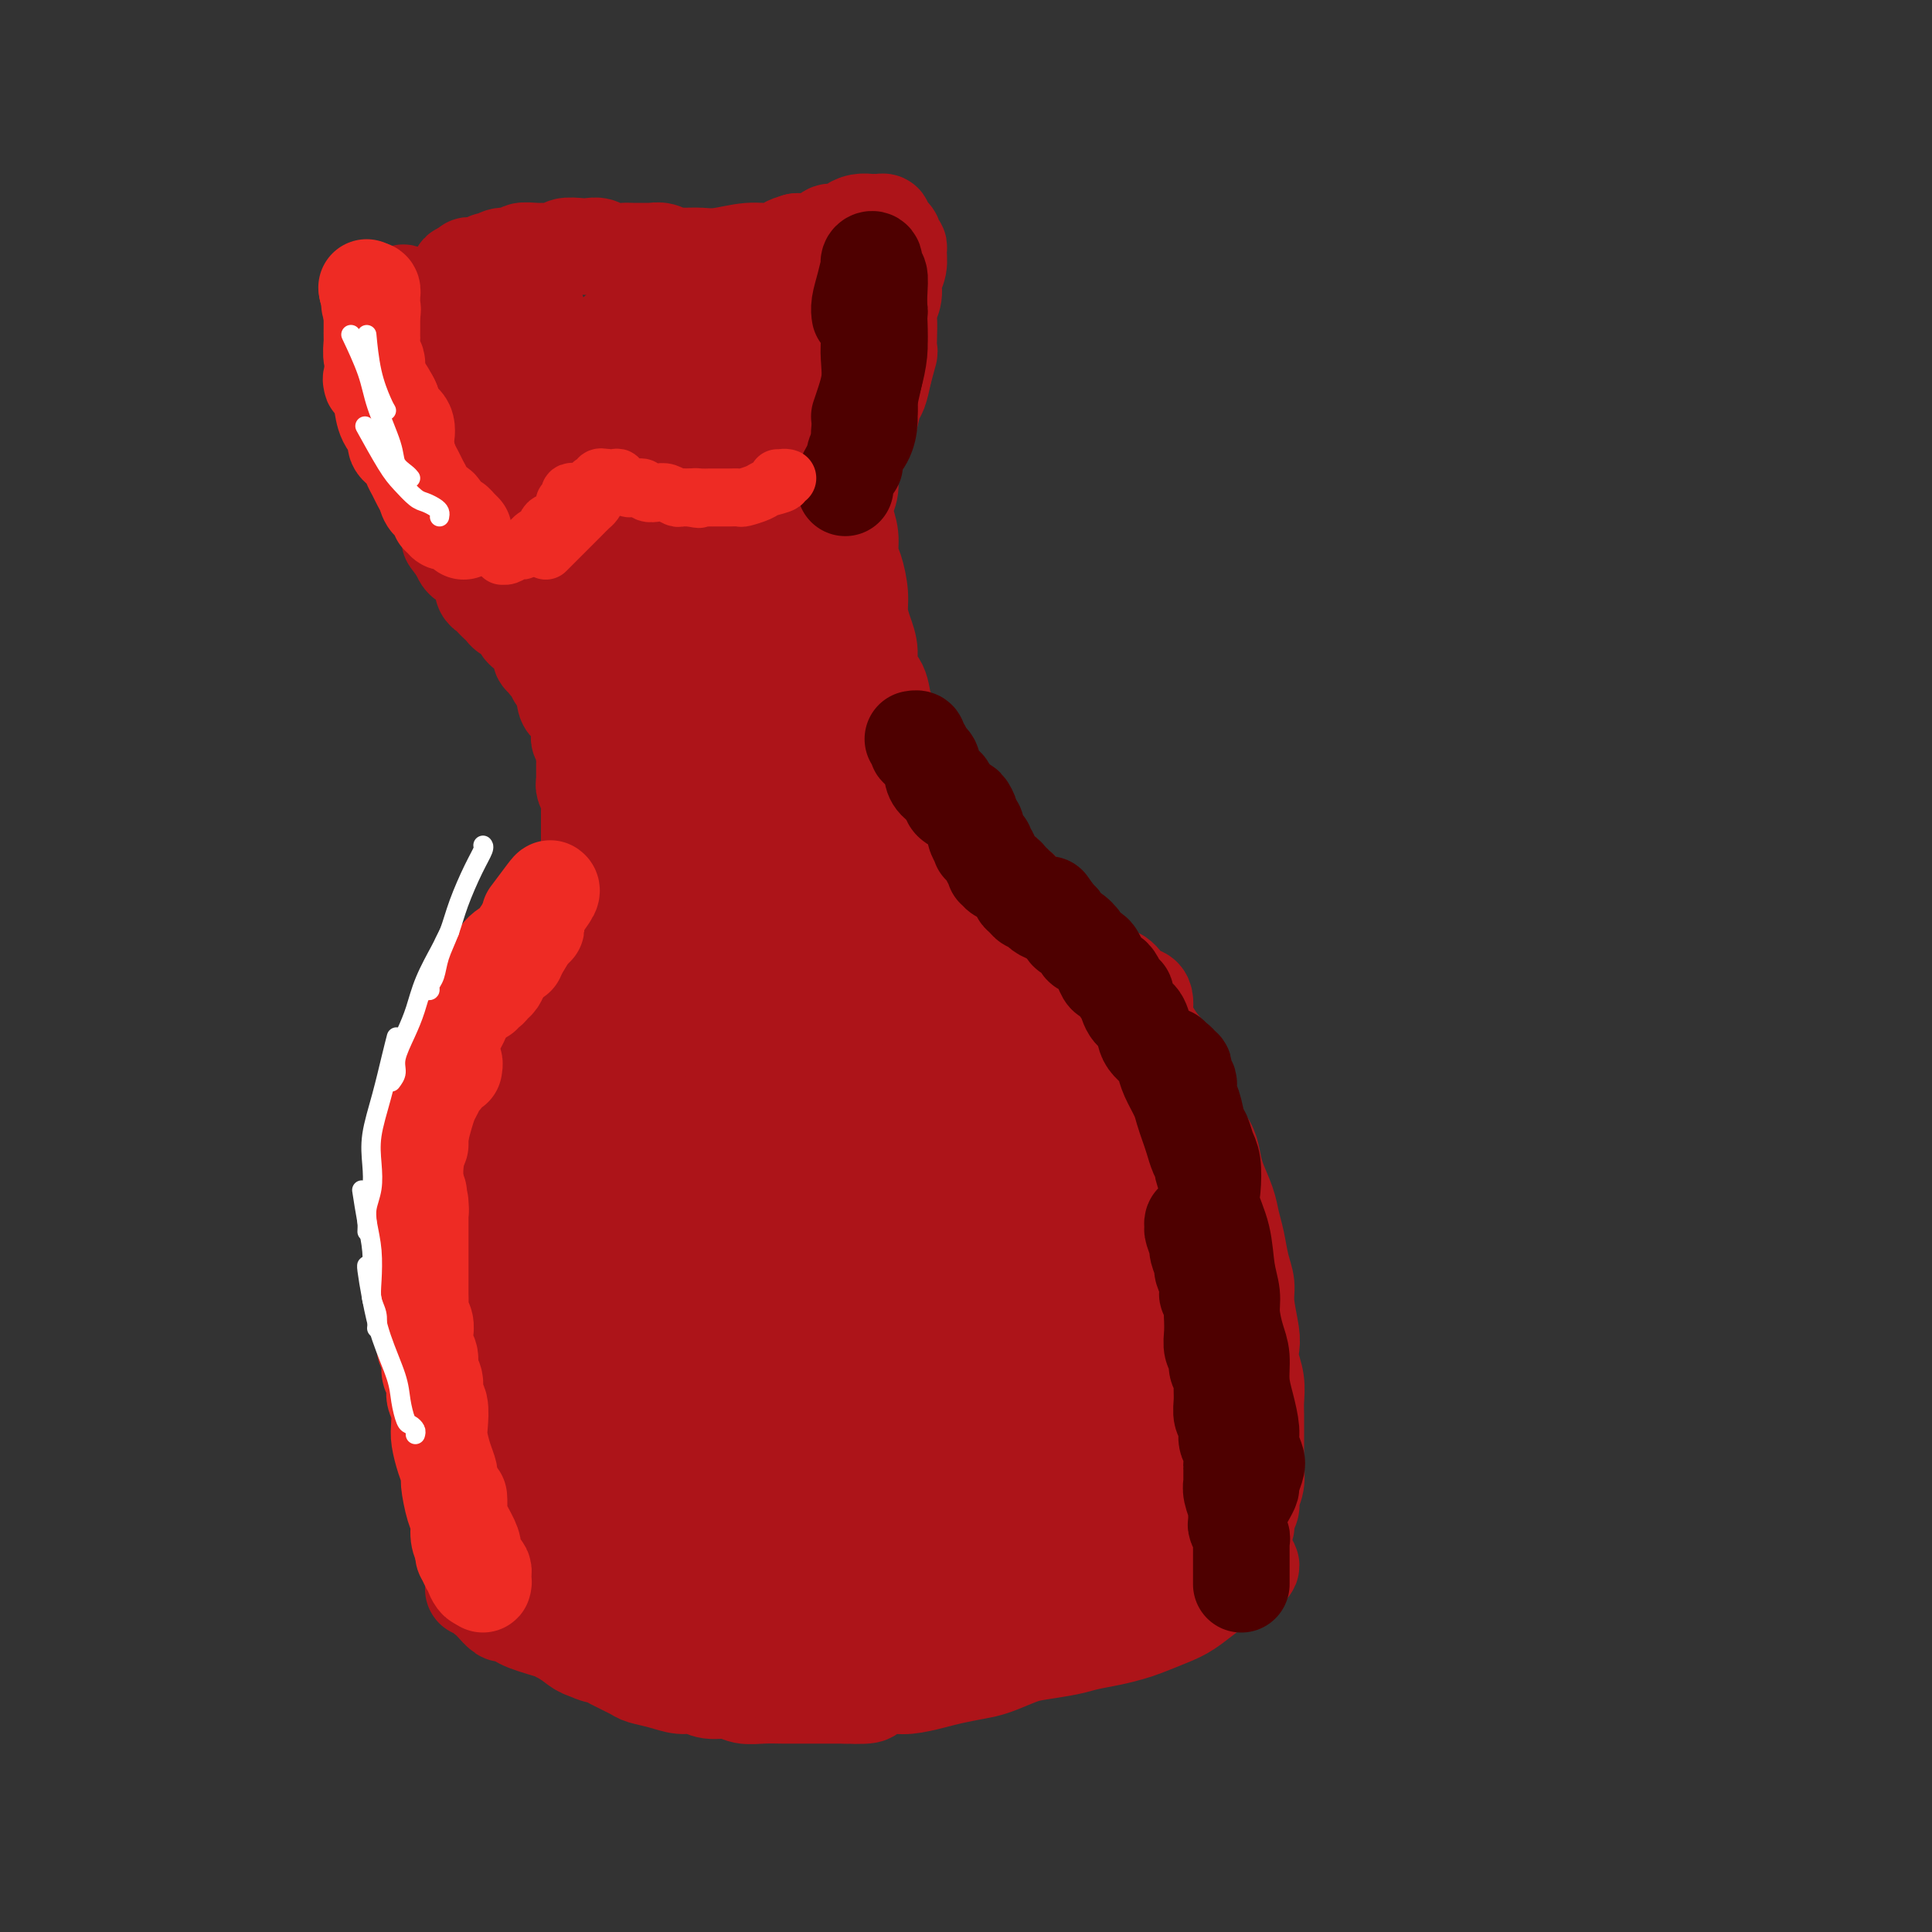 <svg viewBox='0 0 400 400' version='1.1' xmlns='http://www.w3.org/2000/svg' xmlns:xlink='http://www.w3.org/1999/xlink'><rect x="0" y="0" width="400" height="400" fill="#333333" stroke="none"/><g fill='none' stroke='#AD1419' stroke-width='20' stroke-linecap='round' stroke-linejoin='round'><path d='M98,329c0.455,-0.006 0.910,-0.012 1,0c0.090,0.012 -0.184,0.044 0,0c0.184,-0.044 0.827,-0.162 1,0c0.173,0.162 -0.123,0.603 0,1c0.123,0.397 0.666,0.750 1,1c0.334,0.250 0.459,0.396 1,1c0.541,0.604 1.499,1.668 2,2c0.501,0.332 0.547,-0.066 1,0c0.453,0.066 1.313,0.595 2,1c0.687,0.405 1.199,0.685 2,1c0.801,0.315 1.890,0.666 3,1c1.110,0.334 2.241,0.653 3,1c0.759,0.347 1.146,0.722 2,1c0.854,0.278 2.176,0.459 3,1c0.824,0.541 1.150,1.440 2,2c0.850,0.560 2.225,0.780 3,1c0.775,0.220 0.948,0.441 2,1c1.052,0.559 2.981,1.455 4,2c1.019,0.545 1.128,0.739 2,1c0.872,0.261 2.505,0.591 4,1c1.495,0.409 2.850,0.898 4,1c1.150,0.102 2.096,-0.183 3,0c0.904,0.183 1.767,0.834 3,1c1.233,0.166 2.835,-0.152 4,0c1.165,0.152 1.893,0.773 3,1c1.107,0.227 2.592,0.061 4,0c1.408,-0.061 2.738,-0.016 4,0c1.262,0.016 2.455,0.004 4,0c1.545,-0.004 3.441,-0.001 5,0c1.559,0.001 2.779,0.001 4,0'/><path d='M175,351c6.815,0.302 4.852,-0.444 5,-1c0.148,-0.556 2.406,-0.923 4,-1c1.594,-0.077 2.525,0.135 4,0c1.475,-0.135 3.494,-0.617 5,-1c1.506,-0.383 2.501,-0.666 4,-1c1.499,-0.334 3.504,-0.719 5,-1c1.496,-0.281 2.485,-0.456 4,-1c1.515,-0.544 3.556,-1.455 5,-2c1.444,-0.545 2.291,-0.724 4,-1c1.709,-0.276 4.279,-0.651 6,-1c1.721,-0.349 2.592,-0.674 4,-1c1.408,-0.326 3.352,-0.653 5,-1c1.648,-0.347 3.001,-0.716 4,-1c0.999,-0.284 1.646,-0.485 3,-1c1.354,-0.515 3.416,-1.346 5,-2c1.584,-0.654 2.690,-1.131 4,-2c1.310,-0.869 2.826,-2.131 4,-3c1.174,-0.869 2.008,-1.347 3,-2c0.992,-0.653 2.143,-1.481 3,-2c0.857,-0.519 1.420,-0.727 2,-1c0.580,-0.273 1.176,-0.609 1,-1c-0.176,-0.391 -1.124,-0.836 -2,-1c-0.876,-0.164 -1.679,-0.047 -2,0c-0.321,0.047 -0.161,0.023 0,0'/><path d='M100,322c-0.452,0.121 -0.905,0.242 -1,0c-0.095,-0.242 0.167,-0.846 0,-1c-0.167,-0.154 -0.762,0.144 -1,0c-0.238,-0.144 -0.119,-0.729 0,-1c0.119,-0.271 0.238,-0.228 0,-1c-0.238,-0.772 -0.835,-2.359 -1,-3c-0.165,-0.641 0.100,-0.334 0,-1c-0.100,-0.666 -0.566,-2.303 -1,-3c-0.434,-0.697 -0.837,-0.455 -1,-1c-0.163,-0.545 -0.085,-1.879 0,-3c0.085,-1.121 0.177,-2.029 0,-3c-0.177,-0.971 -0.622,-2.006 -1,-3c-0.378,-0.994 -0.689,-1.946 -1,-3c-0.311,-1.054 -0.623,-2.210 -1,-3c-0.377,-0.790 -0.818,-1.215 -1,-2c-0.182,-0.785 -0.105,-1.929 0,-3c0.105,-1.071 0.238,-2.069 0,-3c-0.238,-0.931 -0.848,-1.797 -1,-3c-0.152,-1.203 0.155,-2.745 0,-4c-0.155,-1.255 -0.773,-2.224 -1,-3c-0.227,-0.776 -0.065,-1.361 0,-2c0.065,-0.639 0.031,-1.332 0,-2c-0.031,-0.668 -0.061,-1.309 0,-2c0.061,-0.691 0.212,-1.431 0,-2c-0.212,-0.569 -0.789,-0.967 -1,-2c-0.211,-1.033 -0.057,-2.701 0,-4c0.057,-1.299 0.016,-2.228 0,-3c-0.016,-0.772 -0.008,-1.386 0,-2'/><path d='M88,259c-0.463,-5.567 -0.120,-3.484 0,-3c0.120,0.484 0.018,-0.630 0,-2c-0.018,-1.370 0.048,-2.996 0,-4c-0.048,-1.004 -0.209,-1.386 0,-2c0.209,-0.614 0.787,-1.459 1,-2c0.213,-0.541 0.061,-0.778 0,-1c-0.061,-0.222 -0.030,-0.430 0,-1c0.030,-0.570 0.060,-1.503 0,-2c-0.060,-0.497 -0.208,-0.557 0,-1c0.208,-0.443 0.774,-1.270 1,-2c0.226,-0.730 0.113,-1.364 0,-2c-0.113,-0.636 -0.227,-1.274 0,-2c0.227,-0.726 0.793,-1.541 1,-2c0.207,-0.459 0.054,-0.561 0,-1c-0.054,-0.439 -0.011,-1.216 0,-2c0.011,-0.784 -0.011,-1.576 0,-2c0.011,-0.424 0.056,-0.481 0,-1c-0.056,-0.519 -0.212,-1.501 0,-2c0.212,-0.499 0.793,-0.516 1,-1c0.207,-0.484 0.041,-1.434 0,-2c-0.041,-0.566 0.044,-0.747 0,-1c-0.044,-0.253 -0.218,-0.578 0,-1c0.218,-0.422 0.829,-0.940 1,-1c0.171,-0.060 -0.098,0.337 0,0c0.098,-0.337 0.561,-1.409 1,-2c0.439,-0.591 0.853,-0.701 1,-1c0.147,-0.299 0.028,-0.787 0,-1c-0.028,-0.213 0.034,-0.150 0,0c-0.034,0.150 -0.163,0.386 0,0c0.163,-0.386 0.618,-1.396 1,-2c0.382,-0.604 0.691,-0.802 1,-1'/><path d='M97,212c0.863,-2.250 0.020,-1.377 0,-1c-0.020,0.377 0.784,0.256 1,0c0.216,-0.256 -0.154,-0.647 0,-1c0.154,-0.353 0.833,-0.668 1,-1c0.167,-0.332 -0.177,-0.680 0,-1c0.177,-0.320 0.874,-0.610 1,-1c0.126,-0.390 -0.321,-0.878 0,-1c0.321,-0.122 1.409,0.122 2,0c0.591,-0.122 0.683,-0.610 1,-1c0.317,-0.390 0.858,-0.682 1,-1c0.142,-0.318 -0.116,-0.663 0,-1c0.116,-0.337 0.605,-0.668 1,-1c0.395,-0.332 0.697,-0.667 1,-1c0.303,-0.333 0.609,-0.666 1,-1c0.391,-0.334 0.869,-0.671 1,-1c0.131,-0.329 -0.085,-0.651 0,-1c0.085,-0.349 0.470,-0.724 1,-1c0.530,-0.276 1.204,-0.452 2,-1c0.796,-0.548 1.715,-1.469 2,-2c0.285,-0.531 -0.064,-0.671 0,-1c0.064,-0.329 0.542,-0.847 1,-1c0.458,-0.153 0.897,0.057 1,0c0.103,-0.057 -0.130,-0.383 0,-1c0.130,-0.617 0.622,-1.526 1,-2c0.378,-0.474 0.640,-0.512 1,-1c0.360,-0.488 0.817,-1.425 1,-2c0.183,-0.575 0.091,-0.787 0,-1'/><path d='M118,185c3.464,-4.404 1.623,-1.913 1,-1c-0.623,0.913 -0.027,0.248 0,0c0.027,-0.248 -0.515,-0.080 -1,0c-0.485,0.080 -0.914,0.073 -1,0c-0.086,-0.073 0.169,-0.212 0,0c-0.169,0.212 -0.763,0.775 -1,1c-0.237,0.225 -0.119,0.113 0,0'/><path d='M256,320c0.414,0.096 0.828,0.192 1,0c0.172,-0.192 0.103,-0.670 0,-1c-0.103,-0.330 -0.239,-0.510 0,-1c0.239,-0.490 0.852,-1.288 1,-2c0.148,-0.712 -0.171,-1.338 0,-2c0.171,-0.662 0.830,-1.360 1,-2c0.170,-0.640 -0.151,-1.223 0,-2c0.151,-0.777 0.773,-1.748 1,-3c0.227,-1.252 0.061,-2.785 0,-4c-0.061,-1.215 -0.015,-2.113 0,-3c0.015,-0.887 0.000,-1.763 0,-3c-0.000,-1.237 0.014,-2.835 0,-4c-0.014,-1.165 -0.055,-1.898 0,-3c0.055,-1.102 0.207,-2.574 0,-4c-0.207,-1.426 -0.773,-2.807 -1,-4c-0.227,-1.193 -0.116,-2.197 0,-3c0.116,-0.803 0.239,-1.404 0,-3c-0.239,-1.596 -0.838,-4.187 -1,-6c-0.162,-1.813 0.112,-2.847 0,-4c-0.112,-1.153 -0.611,-2.426 -1,-4c-0.389,-1.574 -0.668,-3.450 -1,-5c-0.332,-1.550 -0.718,-2.774 -1,-4c-0.282,-1.226 -0.461,-2.453 -1,-4c-0.539,-1.547 -1.440,-3.415 -2,-5c-0.560,-1.585 -0.780,-2.889 -1,-4c-0.220,-1.111 -0.440,-2.030 -1,-3c-0.560,-0.970 -1.459,-1.992 -2,-3c-0.541,-1.008 -0.722,-2.002 -1,-3c-0.278,-0.998 -0.651,-1.999 -1,-3c-0.349,-1.001 -0.675,-2.000 -1,-3'/><path d='M245,225c-2.428,-6.878 -1.999,-3.572 -2,-3c-0.001,0.572 -0.431,-1.590 -1,-3c-0.569,-1.410 -1.276,-2.069 -2,-3c-0.724,-0.931 -1.464,-2.134 -2,-3c-0.536,-0.866 -0.869,-1.393 -1,-2c-0.131,-0.607 -0.062,-1.292 0,-2c0.062,-0.708 0.116,-1.437 0,-2c-0.116,-0.563 -0.402,-0.958 -1,-1c-0.598,-0.042 -1.508,0.269 -2,0c-0.492,-0.269 -0.566,-1.119 -1,-2c-0.434,-0.881 -1.230,-1.794 -2,-2c-0.770,-0.206 -1.516,0.294 -2,0c-0.484,-0.294 -0.707,-1.384 -1,-2c-0.293,-0.616 -0.655,-0.759 -1,-1c-0.345,-0.241 -0.674,-0.580 -1,-1c-0.326,-0.420 -0.650,-0.921 -1,-1c-0.350,-0.079 -0.726,0.264 -1,0c-0.274,-0.264 -0.444,-1.135 -1,-2c-0.556,-0.865 -1.497,-1.723 -2,-2c-0.503,-0.277 -0.569,0.029 -1,0c-0.431,-0.029 -1.229,-0.393 -2,-1c-0.771,-0.607 -1.516,-1.458 -2,-2c-0.484,-0.542 -0.706,-0.775 -1,-1c-0.294,-0.225 -0.660,-0.440 -1,-1c-0.340,-0.560 -0.653,-1.463 -1,-2c-0.347,-0.537 -0.727,-0.707 -1,-1c-0.273,-0.293 -0.438,-0.708 -1,-1c-0.562,-0.292 -1.522,-0.460 -2,-1c-0.478,-0.540 -0.475,-1.453 -1,-2c-0.525,-0.547 -1.579,-0.728 -2,-1c-0.421,-0.272 -0.211,-0.636 0,-1'/><path d='M206,179c-4.763,-4.354 -1.670,-1.741 -1,-1c0.670,0.741 -1.081,-0.392 -2,-1c-0.919,-0.608 -1.005,-0.691 -1,-1c0.005,-0.309 0.102,-0.843 0,-1c-0.102,-0.157 -0.405,0.064 -1,0c-0.595,-0.064 -1.484,-0.412 -2,-1c-0.516,-0.588 -0.659,-1.414 -1,-2c-0.341,-0.586 -0.879,-0.930 -1,-1c-0.121,-0.070 0.174,0.135 0,0c-0.174,-0.135 -0.816,-0.611 -1,-1c-0.184,-0.389 0.091,-0.692 0,-1c-0.091,-0.308 -0.546,-0.621 -1,-1c-0.454,-0.379 -0.906,-0.823 -1,-1c-0.094,-0.177 0.169,-0.087 0,0c-0.169,0.087 -0.769,0.170 -1,0c-0.231,-0.170 -0.092,-0.593 0,-1c0.092,-0.407 0.136,-0.799 0,-1c-0.136,-0.201 -0.454,-0.211 -1,0c-0.546,0.211 -1.322,0.644 -2,1c-0.678,0.356 -1.260,0.634 -2,1c-0.740,0.366 -1.640,0.819 -2,1c-0.360,0.181 -0.180,0.091 0,0'/><path d='M121,184c0.030,0.120 0.061,0.240 0,0c-0.061,-0.240 -0.212,-0.839 0,-1c0.212,-0.161 0.789,0.115 1,0c0.211,-0.115 0.057,-0.622 0,-1c-0.057,-0.378 -0.015,-0.629 0,-1c0.015,-0.371 0.004,-0.864 0,-1c-0.004,-0.136 -0.001,0.084 0,0c0.001,-0.084 0.000,-0.473 0,-1c-0.000,-0.527 -0.000,-1.193 0,-2c0.000,-0.807 0.000,-1.756 0,-2c-0.000,-0.244 -0.000,0.216 0,0c0.000,-0.216 0.000,-1.108 0,-2c-0.000,-0.892 -0.000,-1.783 0,-2c0.000,-0.217 0.001,0.241 0,0c-0.001,-0.241 -0.004,-1.181 0,-2c0.004,-0.819 0.015,-1.515 0,-2c-0.015,-0.485 -0.057,-0.758 0,-1c0.057,-0.242 0.211,-0.454 0,-1c-0.211,-0.546 -0.789,-1.425 -1,-2c-0.211,-0.575 -0.056,-0.844 0,-1c0.056,-0.156 0.011,-0.199 0,-1c-0.011,-0.801 0.011,-2.362 0,-3c-0.011,-0.638 -0.056,-0.355 0,-1c0.056,-0.645 0.212,-2.218 0,-3c-0.212,-0.782 -0.793,-0.772 -1,-1c-0.207,-0.228 -0.042,-0.694 0,-1c0.042,-0.306 -0.040,-0.453 0,-1c0.040,-0.547 0.203,-1.493 0,-2c-0.203,-0.507 -0.772,-0.573 -1,-1c-0.228,-0.427 -0.114,-1.213 0,-2'/><path d='M119,146c-0.476,-6.134 -0.666,-2.470 -1,-1c-0.334,1.470 -0.811,0.745 -1,0c-0.189,-0.745 -0.088,-1.509 0,-2c0.088,-0.491 0.165,-0.709 0,-1c-0.165,-0.291 -0.570,-0.655 -1,-1c-0.430,-0.345 -0.885,-0.671 -1,-1c-0.115,-0.329 0.109,-0.661 0,-1c-0.109,-0.339 -0.550,-0.686 -1,-1c-0.450,-0.314 -0.908,-0.595 -1,-1c-0.092,-0.405 0.183,-0.935 0,-1c-0.183,-0.065 -0.822,0.333 -1,0c-0.178,-0.333 0.106,-1.399 0,-2c-0.106,-0.601 -0.602,-0.739 -1,-1c-0.398,-0.261 -0.698,-0.647 -1,-1c-0.302,-0.353 -0.606,-0.673 -1,-1c-0.394,-0.327 -0.879,-0.661 -1,-1c-0.121,-0.339 0.122,-0.682 0,-1c-0.122,-0.318 -0.610,-0.610 -1,-1c-0.390,-0.390 -0.682,-0.878 -1,-1c-0.318,-0.122 -0.662,0.122 -1,0c-0.338,-0.122 -0.669,-0.609 -1,-1c-0.331,-0.391 -0.663,-0.686 -1,-1c-0.337,-0.314 -0.678,-0.647 -1,-1c-0.322,-0.353 -0.625,-0.724 -1,-1c-0.375,-0.276 -0.820,-0.455 -1,-1c-0.180,-0.545 -0.093,-1.455 0,-2c0.093,-0.545 0.194,-0.726 0,-1c-0.194,-0.274 -0.681,-0.640 -1,-1c-0.319,-0.360 -0.471,-0.712 -1,-1c-0.529,-0.288 -1.437,-0.511 -2,-1c-0.563,-0.489 -0.782,-1.245 -1,-2'/><path d='M95,114c-3.730,-4.859 -1.055,-1.008 0,0c1.055,1.008 0.490,-0.828 0,-2c-0.490,-1.172 -0.906,-1.680 -1,-2c-0.094,-0.320 0.132,-0.453 0,-1c-0.132,-0.547 -0.623,-1.508 -1,-2c-0.377,-0.492 -0.641,-0.513 -1,-1c-0.359,-0.487 -0.813,-1.439 -1,-2c-0.187,-0.561 -0.106,-0.730 0,-1c0.106,-0.270 0.239,-0.640 0,-1c-0.239,-0.360 -0.849,-0.711 -1,-1c-0.151,-0.289 0.157,-0.515 0,-1c-0.157,-0.485 -0.778,-1.227 -1,-2c-0.222,-0.773 -0.044,-1.576 0,-2c0.044,-0.424 -0.044,-0.470 0,-1c0.044,-0.530 0.222,-1.546 0,-2c-0.222,-0.454 -0.843,-0.347 -1,-1c-0.157,-0.653 0.150,-2.067 0,-3c-0.150,-0.933 -0.758,-1.387 -1,-2c-0.242,-0.613 -0.118,-1.387 0,-2c0.118,-0.613 0.230,-1.065 0,-2c-0.230,-0.935 -0.800,-2.353 -1,-4c-0.200,-1.647 -0.028,-3.525 0,-5c0.028,-1.475 -0.087,-2.549 0,-4c0.087,-1.451 0.377,-3.278 0,-5c-0.377,-1.722 -1.421,-3.338 -2,-4c-0.579,-0.662 -0.694,-0.371 -1,0c-0.306,0.371 -0.802,0.820 -1,1c-0.198,0.180 -0.099,0.090 0,0'/><path d='M192,167c0.097,-0.335 0.194,-0.669 0,-1c-0.194,-0.331 -0.681,-0.657 -1,-1c-0.319,-0.343 -0.472,-0.701 -1,-1c-0.528,-0.299 -1.433,-0.538 -2,-1c-0.567,-0.462 -0.796,-1.147 -1,-2c-0.204,-0.853 -0.382,-1.874 -1,-3c-0.618,-1.126 -1.676,-2.359 -2,-4c-0.324,-1.641 0.086,-3.691 0,-5c-0.086,-1.309 -0.667,-1.875 -1,-3c-0.333,-1.125 -0.419,-2.807 -1,-4c-0.581,-1.193 -1.658,-1.896 -2,-3c-0.342,-1.104 0.049,-2.610 0,-4c-0.049,-1.390 -0.539,-2.664 -1,-4c-0.461,-1.336 -0.893,-2.734 -1,-4c-0.107,-1.266 0.111,-2.401 0,-4c-0.111,-1.599 -0.553,-3.664 -1,-5c-0.447,-1.336 -0.900,-1.945 -1,-3c-0.100,-1.055 0.155,-2.555 0,-4c-0.155,-1.445 -0.718,-2.833 -1,-4c-0.282,-1.167 -0.283,-2.112 0,-3c0.283,-0.888 0.849,-1.718 1,-3c0.151,-1.282 -0.114,-3.017 0,-4c0.114,-0.983 0.608,-1.216 1,-2c0.392,-0.784 0.682,-2.120 1,-3c0.318,-0.880 0.662,-1.305 1,-2c0.338,-0.695 0.668,-1.661 1,-3c0.332,-1.339 0.666,-3.053 1,-4c0.334,-0.947 0.667,-1.128 1,-2c0.333,-0.872 0.667,-2.436 1,-4'/><path d='M183,77c1.465,-5.424 1.129,-3.984 1,-4c-0.129,-0.016 -0.050,-1.488 0,-3c0.050,-1.512 0.070,-3.065 0,-4c-0.070,-0.935 -0.229,-1.252 0,-2c0.229,-0.748 0.847,-1.926 1,-3c0.153,-1.074 -0.159,-2.042 0,-3c0.159,-0.958 0.790,-1.906 1,-3c0.210,-1.094 -0.000,-2.336 0,-3c0.000,-0.664 0.211,-0.752 0,-1c-0.211,-0.248 -0.845,-0.658 -1,-1c-0.155,-0.342 0.170,-0.617 0,-1c-0.170,-0.383 -0.833,-0.873 -1,-1c-0.167,-0.127 0.163,0.110 0,0c-0.163,-0.110 -0.818,-0.565 -1,-1c-0.182,-0.435 0.110,-0.848 0,-1c-0.110,-0.152 -0.624,-0.041 -1,0c-0.376,0.041 -0.616,0.014 -1,0c-0.384,-0.014 -0.913,-0.014 -1,0c-0.087,0.014 0.267,0.041 0,0c-0.267,-0.041 -1.156,-0.152 -2,0c-0.844,0.152 -1.642,0.566 -2,1c-0.358,0.434 -0.274,0.887 -1,1c-0.726,0.113 -2.261,-0.113 -3,0c-0.739,0.113 -0.683,0.566 -1,1c-0.317,0.434 -1.009,0.847 -2,1c-0.991,0.153 -2.283,0.044 -3,0c-0.717,-0.044 -0.858,-0.022 -1,0'/><path d='M165,50c-2.650,0.780 -1.777,0.731 -2,1c-0.223,0.269 -1.544,0.857 -3,1c-1.456,0.143 -3.048,-0.158 -5,0c-1.952,0.158 -4.262,0.775 -6,1c-1.738,0.225 -2.902,0.056 -4,0c-1.098,-0.056 -2.130,-0.001 -3,0c-0.870,0.001 -1.579,-0.052 -2,0c-0.421,0.052 -0.554,0.210 -1,0c-0.446,-0.210 -1.207,-0.789 -2,-1c-0.793,-0.211 -1.620,-0.056 -2,0c-0.380,0.056 -0.314,0.011 -1,0c-0.686,-0.011 -2.123,0.011 -3,0c-0.877,-0.011 -1.192,-0.055 -2,0c-0.808,0.055 -2.108,0.210 -3,0c-0.892,-0.210 -1.376,-0.785 -2,-1c-0.624,-0.215 -1.388,-0.072 -2,0c-0.612,0.072 -1.072,0.072 -2,0c-0.928,-0.072 -2.322,-0.217 -3,0c-0.678,0.217 -0.638,0.794 -1,1c-0.362,0.206 -1.126,0.040 -2,0c-0.874,-0.040 -1.859,0.046 -3,0c-1.141,-0.046 -2.438,-0.224 -3,0c-0.562,0.224 -0.388,0.848 -1,1c-0.612,0.152 -2.009,-0.170 -3,0c-0.991,0.170 -1.575,0.830 -2,1c-0.425,0.170 -0.692,-0.151 -1,0c-0.308,0.151 -0.657,0.775 -1,1c-0.343,0.225 -0.680,0.050 -1,0c-0.320,-0.050 -0.625,0.025 -1,0c-0.375,-0.025 -0.822,-0.150 -1,0c-0.178,0.150 -0.089,0.575 0,1'/><path d='M97,56c-3.321,0.709 -1.623,-0.018 -1,0c0.623,0.018 0.173,0.780 0,1c-0.173,0.220 -0.068,-0.103 0,0c0.068,0.103 0.101,0.634 0,1c-0.101,0.366 -0.335,0.569 0,1c0.335,0.431 1.241,1.090 2,2c0.759,0.910 1.373,2.073 2,3c0.627,0.927 1.266,1.620 2,2c0.734,0.380 1.562,0.449 2,1c0.438,0.551 0.485,1.585 1,2c0.515,0.415 1.498,0.213 2,0c0.502,-0.213 0.523,-0.436 1,-1c0.477,-0.564 1.411,-1.469 2,-2c0.589,-0.531 0.834,-0.688 1,-1c0.166,-0.312 0.251,-0.779 0,-1c-0.251,-0.221 -0.840,-0.195 -1,0c-0.160,0.195 0.110,0.559 0,1c-0.110,0.441 -0.601,0.958 -1,2c-0.399,1.042 -0.707,2.610 -1,4c-0.293,1.390 -0.570,2.601 -1,4c-0.430,1.399 -1.013,2.985 -1,4c0.013,1.015 0.623,1.461 1,2c0.377,0.539 0.522,1.173 2,1c1.478,-0.173 4.288,-1.154 7,-3c2.712,-1.846 5.325,-4.557 8,-7c2.675,-2.443 5.413,-4.619 7,-6c1.587,-1.381 2.025,-1.966 2,-2c-0.025,-0.034 -0.512,0.483 -1,1'/><path d='M132,65c2.893,-1.868 -1.375,1.961 -4,5c-2.625,3.039 -3.606,5.289 -6,9c-2.394,3.711 -6.200,8.883 -9,12c-2.800,3.117 -4.594,4.180 -6,6c-1.406,1.820 -2.424,4.397 -3,6c-0.576,1.603 -0.711,2.232 0,2c0.711,-0.232 2.267,-1.325 4,-3c1.733,-1.675 3.642,-3.931 6,-6c2.358,-2.069 5.166,-3.951 8,-7c2.834,-3.049 5.693,-7.265 8,-10c2.307,-2.735 4.061,-3.988 5,-5c0.939,-1.012 1.062,-1.783 1,-2c-0.062,-0.217 -0.308,0.122 -1,1c-0.692,0.878 -1.830,2.297 -3,4c-1.170,1.703 -2.371,3.689 -4,7c-1.629,3.311 -3.685,7.947 -5,11c-1.315,3.053 -1.889,4.522 -2,6c-0.111,1.478 0.242,2.964 1,4c0.758,1.036 1.923,1.623 4,1c2.077,-0.623 5.068,-2.457 8,-5c2.932,-2.543 5.805,-5.795 9,-9c3.195,-3.205 6.712,-6.362 10,-10c3.288,-3.638 6.347,-7.757 8,-10c1.653,-2.243 1.900,-2.611 2,-3c0.100,-0.389 0.052,-0.801 -1,0c-1.052,0.801 -3.109,2.814 -5,5c-1.891,2.186 -3.617,4.544 -6,8c-2.383,3.456 -5.422,8.009 -8,12c-2.578,3.991 -4.694,7.421 -6,11c-1.306,3.579 -1.802,7.308 -2,10c-0.198,2.692 -0.099,4.346 0,6'/><path d='M135,121c0.208,2.832 1.728,1.913 3,1c1.272,-0.913 2.296,-1.821 4,-3c1.704,-1.179 4.086,-2.628 6,-5c1.914,-2.372 3.358,-5.666 5,-9c1.642,-3.334 3.480,-6.708 5,-9c1.520,-2.292 2.721,-3.503 3,-4c0.279,-0.497 -0.365,-0.281 -1,0c-0.635,0.281 -1.262,0.626 -2,2c-0.738,1.374 -1.588,3.776 -3,7c-1.412,3.224 -3.386,7.271 -5,11c-1.614,3.729 -2.866,7.140 -4,12c-1.134,4.860 -2.149,11.169 -3,16c-0.851,4.831 -1.540,8.184 -2,11c-0.460,2.816 -0.693,5.093 -1,7c-0.307,1.907 -0.688,3.442 0,4c0.688,0.558 2.446,0.137 4,-1c1.554,-1.137 2.905,-2.992 5,-6c2.095,-3.008 4.933,-7.168 7,-10c2.067,-2.832 3.364,-4.334 4,-5c0.636,-0.666 0.611,-0.496 0,0c-0.611,0.496 -1.807,1.316 -3,3c-1.193,1.684 -2.381,4.230 -4,7c-1.619,2.770 -3.667,5.763 -6,10c-2.333,4.237 -4.950,9.717 -7,14c-2.050,4.283 -3.532,7.367 -5,11c-1.468,3.633 -2.923,7.814 -4,12c-1.077,4.186 -1.778,8.379 -2,11c-0.222,2.621 0.033,3.672 1,4c0.967,0.328 2.645,-0.065 4,-1c1.355,-0.935 2.387,-2.410 4,-5c1.613,-2.590 3.806,-6.295 6,-10'/><path d='M144,196c2.609,-3.938 2.132,-5.781 2,-7c-0.132,-1.219 0.082,-1.812 0,-2c-0.082,-0.188 -0.459,0.029 -1,1c-0.541,0.971 -1.247,2.697 -2,5c-0.753,2.303 -1.552,5.184 -3,9c-1.448,3.816 -3.544,8.567 -5,13c-1.456,4.433 -2.272,8.547 -4,14c-1.728,5.453 -4.367,12.245 -6,17c-1.633,4.755 -2.261,7.473 -3,10c-0.739,2.527 -1.590,4.863 -2,6c-0.410,1.137 -0.379,1.075 0,0c0.379,-1.075 1.106,-3.164 2,-6c0.894,-2.836 1.955,-6.419 3,-11c1.045,-4.581 2.075,-10.161 3,-14c0.925,-3.839 1.746,-5.937 2,-8c0.254,-2.063 -0.060,-4.089 -1,-4c-0.940,0.089 -2.508,2.294 -4,4c-1.492,1.706 -2.908,2.911 -5,6c-2.092,3.089 -4.859,8.060 -7,12c-2.141,3.940 -3.654,6.848 -5,10c-1.346,3.152 -2.524,6.547 -4,10c-1.476,3.453 -3.252,6.965 -4,9c-0.748,2.035 -0.470,2.595 0,2c0.470,-0.595 1.132,-2.345 2,-5c0.868,-2.655 1.940,-6.215 3,-11c1.060,-4.785 2.106,-10.796 3,-15c0.894,-4.204 1.635,-6.602 2,-9c0.365,-2.398 0.356,-4.797 0,-6c-0.356,-1.203 -1.057,-1.208 -2,-1c-0.943,0.208 -2.126,0.631 -3,2c-0.874,1.369 -1.437,3.685 -2,6'/><path d='M103,233c-0.467,1.835 -0.634,3.421 -1,6c-0.366,2.579 -0.931,6.149 -1,9c-0.069,2.851 0.357,4.982 1,8c0.643,3.018 1.502,6.922 2,10c0.498,3.078 0.634,5.329 2,8c1.366,2.671 3.962,5.763 5,7c1.038,1.237 0.519,0.618 0,0'/></g>
<g fill='none' stroke='#AD1419' stroke-width='28' stroke-linecap='round' stroke-linejoin='round'><path d='M105,267c-0.119,0.490 -0.238,0.981 0,1c0.238,0.019 0.834,-0.433 1,0c0.166,0.433 -0.099,1.752 0,3c0.099,1.248 0.561,2.425 1,4c0.439,1.575 0.856,3.547 1,6c0.144,2.453 0.016,5.387 0,8c-0.016,2.613 0.078,4.905 0,8c-0.078,3.095 -0.330,6.992 0,10c0.330,3.008 1.243,5.126 2,7c0.757,1.874 1.358,3.502 2,5c0.642,1.498 1.326,2.864 2,4c0.674,1.136 1.339,2.041 2,2c0.661,-0.041 1.317,-1.027 2,-2c0.683,-0.973 1.392,-1.934 2,-3c0.608,-1.066 1.116,-2.236 2,-4c0.884,-1.764 2.143,-4.123 3,-6c0.857,-1.877 1.310,-3.273 2,-5c0.690,-1.727 1.615,-3.785 2,-5c0.385,-1.215 0.228,-1.589 0,-2c-0.228,-0.411 -0.528,-0.861 -1,-1c-0.472,-0.139 -1.118,0.033 -2,1c-0.882,0.967 -2.001,2.731 -3,5c-0.999,2.269 -1.880,5.045 -3,8c-1.120,2.955 -2.480,6.090 -3,9c-0.520,2.910 -0.202,5.595 0,8c0.202,2.405 0.286,4.528 1,6c0.714,1.472 2.057,2.291 3,3c0.943,0.709 1.485,1.306 3,1c1.515,-0.306 4.004,-1.516 6,-3c1.996,-1.484 3.498,-3.242 5,-5'/><path d='M135,330c3.236,-2.345 5.825,-4.207 8,-6c2.175,-1.793 3.937,-3.515 6,-5c2.063,-1.485 4.429,-2.732 6,-4c1.571,-1.268 2.347,-2.557 3,-3c0.653,-0.443 1.182,-0.041 1,0c-0.182,0.041 -1.075,-0.281 -2,0c-0.925,0.281 -1.883,1.165 -3,2c-1.117,0.835 -2.395,1.622 -4,3c-1.605,1.378 -3.538,3.346 -5,5c-1.462,1.654 -2.454,2.995 -3,4c-0.546,1.005 -0.646,1.673 -1,3c-0.354,1.327 -0.963,3.314 -1,5c-0.037,1.686 0.497,3.073 1,4c0.503,0.927 0.974,1.395 2,2c1.026,0.605 2.608,1.348 4,1c1.392,-0.348 2.595,-1.786 4,-3c1.405,-1.214 3.014,-2.205 5,-4c1.986,-1.795 4.351,-4.396 6,-7c1.649,-2.604 2.583,-5.213 4,-8c1.417,-2.787 3.317,-5.752 5,-9c1.683,-3.248 3.147,-6.780 4,-10c0.853,-3.220 1.094,-6.127 1,-11c-0.094,-4.873 -0.522,-11.711 -1,-17c-0.478,-5.289 -1.006,-9.029 -2,-13c-0.994,-3.971 -2.453,-8.172 -4,-11c-1.547,-2.828 -3.182,-4.283 -5,-5c-1.818,-0.717 -3.819,-0.698 -7,0c-3.181,0.698 -7.543,2.074 -11,4c-3.457,1.926 -6.008,4.403 -9,8c-2.992,3.597 -6.426,8.313 -9,13c-2.574,4.687 -4.287,9.343 -6,14'/><path d='M122,282c-1.688,5.375 -2.908,11.812 -3,17c-0.092,5.188 0.946,9.125 2,12c1.054,2.875 2.126,4.686 4,6c1.874,1.314 4.551,2.129 7,2c2.449,-0.129 4.670,-1.204 7,-3c2.330,-1.796 4.770,-4.315 7,-7c2.230,-2.685 4.250,-5.537 6,-9c1.750,-3.463 3.228,-7.537 5,-12c1.772,-4.463 3.837,-9.316 5,-14c1.163,-4.684 1.423,-9.200 2,-15c0.577,-5.800 1.469,-12.884 2,-18c0.531,-5.116 0.699,-8.265 0,-11c-0.699,-2.735 -2.264,-5.055 -4,-6c-1.736,-0.945 -3.641,-0.516 -6,0c-2.359,0.516 -5.170,1.120 -8,3c-2.830,1.880 -5.677,5.035 -8,10c-2.323,4.965 -4.122,11.740 -5,18c-0.878,6.260 -0.835,12.004 0,19c0.835,6.996 2.463,15.243 4,22c1.537,6.757 2.983,12.024 5,16c2.017,3.976 4.605,6.661 7,8c2.395,1.339 4.599,1.332 7,0c2.401,-1.332 5.001,-3.990 7,-7c1.999,-3.010 3.397,-6.372 5,-10c1.603,-3.628 3.412,-7.521 5,-12c1.588,-4.479 2.955,-9.544 4,-15c1.045,-5.456 1.769,-11.305 2,-15c0.231,-3.695 -0.031,-5.238 -1,-7c-0.969,-1.762 -2.646,-3.744 -5,-4c-2.354,-0.256 -5.387,1.212 -8,3c-2.613,1.788 -4.807,3.894 -7,6'/><path d='M160,259c-3.761,3.301 -5.662,7.054 -7,11c-1.338,3.946 -2.111,8.084 -2,12c0.111,3.916 1.106,7.611 3,12c1.894,4.389 4.686,9.471 7,13c2.314,3.529 4.152,5.504 6,7c1.848,1.496 3.708,2.511 6,3c2.292,0.489 5.016,0.450 7,0c1.984,-0.450 3.229,-1.312 5,-3c1.771,-1.688 4.067,-4.203 6,-6c1.933,-1.797 3.502,-2.877 5,-4c1.498,-1.123 2.926,-2.291 4,-3c1.074,-0.709 1.793,-0.960 2,-1c0.207,-0.040 -0.097,0.130 -1,1c-0.903,0.870 -2.404,2.442 -4,4c-1.596,1.558 -3.287,3.104 -5,5c-1.713,1.896 -3.449,4.142 -5,6c-1.551,1.858 -2.916,3.330 -4,5c-1.084,1.670 -1.889,3.540 -2,5c-0.111,1.460 0.470,2.510 1,3c0.530,0.490 1.010,0.419 2,0c0.990,-0.419 2.489,-1.188 4,-2c1.511,-0.812 3.032,-1.668 4,-2c0.968,-0.332 1.382,-0.141 2,0c0.618,0.141 1.441,0.233 2,0c0.559,-0.233 0.853,-0.789 1,-1c0.147,-0.211 0.145,-0.075 0,0c-0.145,0.075 -0.434,0.089 -1,0c-0.566,-0.089 -1.409,-0.282 -2,0c-0.591,0.282 -0.928,1.037 -2,2c-1.072,0.963 -2.878,2.132 -4,3c-1.122,0.868 -1.561,1.434 -2,2'/><path d='M186,331c-1.589,1.102 -0.562,0.855 0,1c0.562,0.145 0.660,0.680 1,1c0.340,0.320 0.921,0.425 2,0c1.079,-0.425 2.656,-1.381 4,-2c1.344,-0.619 2.453,-0.903 4,-2c1.547,-1.097 3.530,-3.008 5,-4c1.470,-0.992 2.427,-1.065 4,-2c1.573,-0.935 3.763,-2.733 5,-4c1.237,-1.267 1.522,-2.002 2,-3c0.478,-0.998 1.150,-2.258 2,-3c0.850,-0.742 1.880,-0.964 2,-1c0.120,-0.036 -0.669,0.116 -1,0c-0.331,-0.116 -0.203,-0.500 -1,0c-0.797,0.500 -2.520,1.882 -4,3c-1.480,1.118 -2.716,1.970 -5,3c-2.284,1.030 -5.615,2.239 -9,4c-3.385,1.761 -6.824,4.076 -10,6c-3.176,1.924 -6.089,3.457 -9,5c-2.911,1.543 -5.820,3.094 -8,4c-2.180,0.906 -3.632,1.166 -5,2c-1.368,0.834 -2.652,2.244 -3,3c-0.348,0.756 0.239,0.860 1,1c0.761,0.140 1.696,0.315 3,0c1.304,-0.315 2.978,-1.121 5,-2c2.022,-0.879 4.391,-1.830 7,-3c2.609,-1.170 5.459,-2.560 8,-4c2.541,-1.440 4.772,-2.930 7,-4c2.228,-1.070 4.453,-1.720 7,-3c2.547,-1.280 5.417,-3.191 8,-5c2.583,-1.809 4.881,-3.517 7,-5c2.119,-1.483 4.060,-2.742 6,-4'/><path d='M221,313c7.864,-4.365 6.024,-2.776 6,-3c-0.024,-0.224 1.769,-2.259 3,-3c1.231,-0.741 1.899,-0.187 2,0c0.101,0.187 -0.365,0.007 -1,0c-0.635,-0.007 -1.438,0.160 -2,0c-0.562,-0.160 -0.882,-0.647 -1,-1c-0.118,-0.353 -0.032,-0.573 0,-1c0.032,-0.427 0.012,-1.061 0,-2c-0.012,-0.939 -0.014,-2.184 0,-3c0.014,-0.816 0.046,-1.204 0,-2c-0.046,-0.796 -0.168,-1.999 0,-3c0.168,-1.001 0.627,-1.798 1,-3c0.373,-1.202 0.660,-2.807 1,-4c0.340,-1.193 0.733,-1.973 1,-2c0.267,-0.027 0.408,0.701 0,2c-0.408,1.299 -1.364,3.171 -2,6c-0.636,2.829 -0.952,6.614 -1,10c-0.048,3.386 0.171,6.372 0,9c-0.171,2.628 -0.734,4.899 -1,7c-0.266,2.101 -0.236,4.032 0,5c0.236,0.968 0.678,0.972 1,1c0.322,0.028 0.524,0.078 1,0c0.476,-0.078 1.228,-0.286 2,-1c0.772,-0.714 1.566,-1.934 2,-3c0.434,-1.066 0.508,-1.976 1,-3c0.492,-1.024 1.402,-2.160 2,-3c0.598,-0.840 0.885,-1.383 1,-2c0.115,-0.617 0.057,-1.309 0,-2'/><path d='M237,312c0.933,-2.021 0.265,-0.572 0,0c-0.265,0.572 -0.127,0.268 0,0c0.127,-0.268 0.241,-0.499 0,-1c-0.241,-0.501 -0.839,-1.273 -1,-2c-0.161,-0.727 0.115,-1.409 0,-3c-0.115,-1.591 -0.621,-4.091 -1,-6c-0.379,-1.909 -0.631,-3.227 -1,-6c-0.369,-2.773 -0.855,-7.003 -1,-11c-0.145,-3.997 0.052,-7.763 0,-11c-0.052,-3.237 -0.354,-5.947 -1,-8c-0.646,-2.053 -1.635,-3.451 -3,-5c-1.365,-1.549 -3.106,-3.251 -5,-4c-1.894,-0.749 -3.940,-0.547 -6,0c-2.060,0.547 -4.133,1.439 -6,3c-1.867,1.561 -3.528,3.790 -5,7c-1.472,3.210 -2.756,7.402 -4,11c-1.244,3.598 -2.448,6.601 -3,9c-0.552,2.399 -0.452,4.192 0,5c0.452,0.808 1.256,0.630 2,0c0.744,-0.630 1.427,-1.714 2,-3c0.573,-1.286 1.036,-2.776 2,-6c0.964,-3.224 2.429,-8.181 3,-12c0.571,-3.819 0.246,-6.498 0,-11c-0.246,-4.502 -0.414,-10.825 -1,-15c-0.586,-4.175 -1.590,-6.202 -2,-8c-0.410,-1.798 -0.226,-3.369 -1,-4c-0.774,-0.631 -2.507,-0.323 -4,1c-1.493,1.323 -2.747,3.662 -4,6'/><path d='M197,238c-1.567,3.802 -1.486,9.809 -2,16c-0.514,6.191 -1.624,12.568 -2,18c-0.376,5.432 -0.019,9.921 0,14c0.019,4.079 -0.301,7.748 0,10c0.301,2.252 1.223,3.087 2,3c0.777,-0.087 1.409,-1.097 2,-3c0.591,-1.903 1.141,-4.698 2,-8c0.859,-3.302 2.029,-7.111 2,-12c-0.029,-4.889 -1.255,-10.857 -2,-17c-0.745,-6.143 -1.008,-12.460 -2,-18c-0.992,-5.540 -2.714,-10.304 -4,-15c-1.286,-4.696 -2.137,-9.325 -3,-12c-0.863,-2.675 -1.739,-3.396 -3,-4c-1.261,-0.604 -2.908,-1.090 -5,-1c-2.092,0.090 -4.627,0.755 -7,2c-2.373,1.245 -4.582,3.071 -7,7c-2.418,3.929 -5.045,9.961 -7,15c-1.955,5.039 -3.237,9.084 -4,12c-0.763,2.916 -1.005,4.703 -1,6c0.005,1.297 0.259,2.104 1,2c0.741,-0.104 1.970,-1.120 3,-3c1.030,-1.880 1.862,-4.624 3,-8c1.138,-3.376 2.584,-7.383 3,-11c0.416,-3.617 -0.197,-6.844 -1,-10c-0.803,-3.156 -1.795,-6.242 -3,-9c-1.205,-2.758 -2.621,-5.188 -4,-7c-1.379,-1.812 -2.720,-3.008 -4,-4c-1.280,-0.992 -2.498,-1.781 -4,-2c-1.502,-0.219 -3.289,0.133 -5,1c-1.711,0.867 -3.346,2.248 -5,4c-1.654,1.752 -3.327,3.876 -5,6'/><path d='M135,210c-3.723,3.241 -5.531,5.842 -7,8c-1.469,2.158 -2.599,3.872 -4,5c-1.401,1.128 -3.072,1.670 -4,2c-0.928,0.330 -1.114,0.450 -1,0c0.114,-0.450 0.527,-1.468 1,-3c0.473,-1.532 1.008,-3.578 2,-6c0.992,-2.422 2.443,-5.220 3,-7c0.557,-1.780 0.220,-2.541 0,-3c-0.220,-0.459 -0.325,-0.615 -1,-1c-0.675,-0.385 -1.921,-1.000 -3,-1c-1.079,0.000 -1.992,0.616 -3,1c-1.008,0.384 -2.110,0.538 -3,1c-0.890,0.462 -1.567,1.232 -2,2c-0.433,0.768 -0.620,1.535 -1,2c-0.380,0.465 -0.952,0.629 -1,1c-0.048,0.371 0.430,0.949 1,1c0.570,0.051 1.233,-0.425 2,-1c0.767,-0.575 1.639,-1.248 3,-2c1.361,-0.752 3.211,-1.582 5,-3c1.789,-1.418 3.518,-3.425 5,-5c1.482,-1.575 2.716,-2.720 4,-4c1.284,-1.280 2.617,-2.697 4,-4c1.383,-1.303 2.815,-2.494 4,-4c1.185,-1.506 2.121,-3.327 3,-5c0.879,-1.673 1.700,-3.198 2,-5c0.300,-1.802 0.081,-3.881 0,-6c-0.081,-2.119 -0.022,-4.278 0,-6c0.022,-1.722 0.006,-3.008 0,-5c-0.006,-1.992 -0.002,-4.690 0,-7c0.002,-2.310 0.000,-4.231 0,-6c-0.000,-1.769 -0.000,-3.384 0,-5'/><path d='M144,144c0.176,-7.421 -0.383,-5.973 -1,-6c-0.617,-0.027 -1.291,-1.528 -2,-3c-0.709,-1.472 -1.451,-2.913 -2,-4c-0.549,-1.087 -0.905,-1.818 -1,-3c-0.095,-1.182 0.070,-2.814 0,-4c-0.070,-1.186 -0.375,-1.926 -1,-3c-0.625,-1.074 -1.571,-2.482 -2,-3c-0.429,-0.518 -0.341,-0.145 -1,0c-0.659,0.145 -2.065,0.063 -3,0c-0.935,-0.063 -1.398,-0.107 -2,0c-0.602,0.107 -1.343,0.366 -2,0c-0.657,-0.366 -1.229,-1.358 -2,-2c-0.771,-0.642 -1.742,-0.934 -2,-2c-0.258,-1.066 0.196,-2.905 0,-4c-0.196,-1.095 -1.044,-1.445 -1,-2c0.044,-0.555 0.978,-1.316 1,-3c0.022,-1.684 -0.868,-4.290 -1,-6c-0.132,-1.710 0.495,-2.524 0,-4c-0.495,-1.476 -2.112,-3.614 -3,-5c-0.888,-1.386 -1.046,-2.020 -2,-3c-0.954,-0.980 -2.705,-2.305 -4,-3c-1.295,-0.695 -2.132,-0.760 -3,-1c-0.868,-0.240 -1.765,-0.653 -2,-1c-0.235,-0.347 0.191,-0.627 0,-1c-0.191,-0.373 -0.999,-0.840 -1,-1c-0.001,-0.160 0.804,-0.012 1,0c0.196,0.012 -0.216,-0.112 0,0c0.216,0.112 1.062,0.461 2,1c0.938,0.539 1.969,1.270 3,2'/><path d='M113,83c1.389,0.662 2.360,1.316 3,2c0.640,0.684 0.947,1.399 1,3c0.053,1.601 -0.148,4.087 0,6c0.148,1.913 0.644,3.253 1,5c0.356,1.747 0.572,3.901 2,6c1.428,2.099 4.069,4.144 6,6c1.931,1.856 3.153,3.524 5,5c1.847,1.476 4.320,2.761 6,4c1.680,1.239 2.568,2.431 4,3c1.432,0.569 3.407,0.514 5,1c1.593,0.486 2.805,1.514 4,3c1.195,1.486 2.372,3.430 3,5c0.628,1.570 0.707,2.767 1,5c0.293,2.233 0.799,5.503 1,8c0.201,2.497 0.096,4.222 0,6c-0.096,1.778 -0.183,3.611 0,5c0.183,1.389 0.638,2.334 1,4c0.362,1.666 0.632,4.051 1,6c0.368,1.949 0.834,3.461 1,5c0.166,1.539 0.033,3.105 0,4c-0.033,0.895 0.033,1.119 0,1c-0.033,-0.119 -0.166,-0.581 0,-1c0.166,-0.419 0.631,-0.795 1,-2c0.369,-1.205 0.642,-3.241 1,-5c0.358,-1.759 0.802,-3.243 1,-5c0.198,-1.757 0.152,-3.788 0,-5c-0.152,-1.212 -0.408,-1.607 -1,-2c-0.592,-0.393 -1.519,-0.786 -2,-1c-0.481,-0.214 -0.514,-0.250 -1,0c-0.486,0.250 -1.425,0.786 -3,2c-1.575,1.214 -3.788,3.107 -6,5'/><path d='M148,162c-2.141,1.813 -2.493,2.846 -4,5c-1.507,2.154 -4.170,5.430 -6,7c-1.830,1.570 -2.829,1.434 -4,1c-1.171,-0.434 -2.515,-1.167 -4,-3c-1.485,-1.833 -3.113,-4.765 -4,-8c-0.887,-3.235 -1.035,-6.772 -1,-10c0.035,-3.228 0.252,-6.147 1,-10c0.748,-3.853 2.026,-8.639 3,-12c0.974,-3.361 1.644,-5.298 2,-7c0.356,-1.702 0.399,-3.170 0,-5c-0.399,-1.830 -1.240,-4.020 -2,-5c-0.760,-0.980 -1.438,-0.748 -2,-1c-0.562,-0.252 -1.009,-0.987 -1,-1c0.009,-0.013 0.472,0.696 1,1c0.528,0.304 1.119,0.204 2,1c0.881,0.796 2.051,2.489 3,4c0.949,1.511 1.677,2.842 3,4c1.323,1.158 3.241,2.145 4,3c0.759,0.855 0.360,1.580 1,1c0.640,-0.580 2.321,-2.464 3,-4c0.679,-1.536 0.357,-2.726 1,-5c0.643,-2.274 2.251,-5.634 3,-9c0.749,-3.366 0.639,-6.738 1,-10c0.361,-3.262 1.192,-6.415 2,-9c0.808,-2.585 1.593,-4.601 2,-6c0.407,-1.399 0.435,-2.182 1,-3c0.565,-0.818 1.667,-1.673 2,-2c0.333,-0.327 -0.103,-0.127 0,0c0.103,0.127 0.744,0.179 1,0c0.256,-0.179 0.128,-0.590 0,-1'/><path d='M156,78c2.250,-7.201 1.376,-2.704 1,-1c-0.376,1.704 -0.255,0.615 0,0c0.255,-0.615 0.642,-0.756 1,-1c0.358,-0.244 0.685,-0.590 1,-1c0.315,-0.410 0.616,-0.883 1,-1c0.384,-0.117 0.850,0.123 1,0c0.150,-0.123 -0.015,-0.609 0,-1c0.015,-0.391 0.212,-0.686 0,-1c-0.212,-0.314 -0.832,-0.647 -1,-1c-0.168,-0.353 0.116,-0.726 0,-1c-0.116,-0.274 -0.634,-0.448 -1,-1c-0.366,-0.552 -0.582,-1.480 -1,-2c-0.418,-0.520 -1.039,-0.630 -1,-1c0.039,-0.370 0.738,-0.999 0,-1c-0.738,-0.001 -2.912,0.626 -4,1c-1.088,0.374 -1.092,0.494 -2,1c-0.908,0.506 -2.722,1.398 -4,2c-1.278,0.602 -2.019,0.916 -3,1c-0.981,0.084 -2.200,-0.061 -3,0c-0.800,0.061 -1.181,0.328 -1,0c0.181,-0.328 0.923,-1.250 2,-2c1.077,-0.750 2.489,-1.326 4,-2c1.511,-0.674 3.120,-1.446 5,-2c1.880,-0.554 4.030,-0.891 5,-1c0.970,-0.109 0.761,0.009 1,0c0.239,-0.009 0.925,-0.145 1,0c0.075,0.145 -0.463,0.573 -1,1'/><path d='M157,64c2.524,-0.996 0.835,-0.486 0,0c-0.835,0.486 -0.816,0.949 -1,2c-0.184,1.051 -0.570,2.690 -1,4c-0.430,1.310 -0.903,2.289 -1,4c-0.097,1.711 0.182,4.152 0,7c-0.182,2.848 -0.824,6.104 -1,9c-0.176,2.896 0.113,5.433 1,9c0.887,3.567 2.370,8.165 3,12c0.630,3.835 0.406,6.906 1,10c0.594,3.094 2.005,6.210 3,10c0.995,3.790 1.574,8.254 2,12c0.426,3.746 0.698,6.773 1,10c0.302,3.227 0.633,6.655 1,9c0.367,2.345 0.770,3.606 1,5c0.230,1.394 0.287,2.922 1,4c0.713,1.078 2.081,1.706 3,3c0.919,1.294 1.390,3.253 2,5c0.610,1.747 1.358,3.280 2,5c0.642,1.720 1.177,3.625 2,5c0.823,1.375 1.935,2.218 3,3c1.065,0.782 2.084,1.501 3,2c0.916,0.499 1.730,0.776 2,1c0.270,0.224 -0.003,0.396 0,0c0.003,-0.396 0.281,-1.358 0,-2c-0.281,-0.642 -1.120,-0.964 -2,-2c-0.880,-1.036 -1.801,-2.785 -3,-5c-1.199,-2.215 -2.675,-4.895 -4,-8c-1.325,-3.105 -2.500,-6.637 -3,-10c-0.500,-3.363 -0.327,-6.559 -1,-9c-0.673,-2.441 -2.192,-4.126 -3,-6c-0.808,-1.874 -0.904,-3.937 -1,-6'/><path d='M167,147c-2.609,-7.733 -1.633,-3.567 -1,-2c0.633,1.567 0.923,0.533 1,0c0.077,-0.533 -0.059,-0.565 0,0c0.059,0.565 0.312,1.728 1,4c0.688,2.272 1.813,5.653 3,9c1.187,3.347 2.438,6.660 4,11c1.562,4.340 3.434,9.705 5,14c1.566,4.295 2.827,7.519 4,11c1.173,3.481 2.259,7.220 4,11c1.741,3.780 4.138,7.602 6,10c1.862,2.398 3.190,3.371 5,4c1.810,0.629 4.101,0.913 6,1c1.899,0.087 3.405,-0.021 5,0c1.595,0.021 3.280,0.173 4,0c0.720,-0.173 0.476,-0.670 1,-1c0.524,-0.330 1.815,-0.493 2,-1c0.185,-0.507 -0.738,-1.358 -1,-2c-0.262,-0.642 0.137,-1.075 0,-2c-0.137,-0.925 -0.810,-2.343 -1,-3c-0.190,-0.657 0.103,-0.554 0,-1c-0.103,-0.446 -0.601,-1.440 -1,-2c-0.399,-0.560 -0.697,-0.686 -1,-1c-0.303,-0.314 -0.610,-0.816 -1,-1c-0.390,-0.184 -0.864,-0.049 -1,0c-0.136,0.049 0.064,0.013 0,0c-0.064,-0.013 -0.394,-0.003 -1,0c-0.606,0.003 -1.488,-0.002 -2,0c-0.512,0.002 -0.653,0.011 -1,0c-0.347,-0.011 -0.901,-0.041 -1,0c-0.099,0.041 0.257,0.155 0,0c-0.257,-0.155 -1.129,-0.577 -2,-1'/><path d='M204,205c-1.799,-0.819 -1.295,-1.367 -2,-2c-0.705,-0.633 -2.618,-1.350 -4,-2c-1.382,-0.650 -2.231,-1.232 -3,-2c-0.769,-0.768 -1.457,-1.724 -2,-2c-0.543,-0.276 -0.941,0.126 -1,0c-0.059,-0.126 0.220,-0.779 0,-1c-0.220,-0.221 -0.941,-0.008 -1,0c-0.059,0.008 0.542,-0.187 1,0c0.458,0.187 0.773,0.757 1,1c0.227,0.243 0.367,0.159 1,1c0.633,0.841 1.758,2.607 3,4c1.242,1.393 2.601,2.415 4,4c1.399,1.585 2.839,3.735 4,6c1.161,2.265 2.043,4.645 3,7c0.957,2.355 1.990,4.686 3,7c1.010,2.314 1.998,4.610 3,7c1.002,2.390 2.016,4.873 3,7c0.984,2.127 1.936,3.897 3,6c1.064,2.103 2.239,4.539 3,6c0.761,1.461 1.107,1.948 2,3c0.893,1.052 2.333,2.668 3,4c0.667,1.332 0.560,2.379 1,3c0.440,0.621 1.427,0.815 2,1c0.573,0.185 0.731,0.360 1,1c0.269,0.640 0.649,1.746 1,2c0.351,0.254 0.671,-0.344 1,0c0.329,0.344 0.665,1.631 1,2c0.335,0.369 0.667,-0.180 1,0c0.333,0.180 0.666,1.090 1,2'/><path d='M237,270c1.450,1.627 1.075,1.695 1,2c-0.075,0.305 0.152,0.848 1,1c0.848,0.152 2.319,-0.086 3,0c0.681,0.086 0.574,0.496 1,1c0.426,0.504 1.387,1.101 2,2c0.613,0.899 0.879,2.098 1,3c0.121,0.902 0.099,1.505 0,2c-0.099,0.495 -0.273,0.880 0,1c0.273,0.120 0.995,-0.026 1,0c0.005,0.026 -0.705,0.225 -1,0c-0.295,-0.225 -0.173,-0.872 0,-1c0.173,-0.128 0.397,0.264 0,0c-0.397,-0.264 -1.416,-1.184 -2,-2c-0.584,-0.816 -0.735,-1.526 -2,-3c-1.265,-1.474 -3.645,-3.710 -5,-6c-1.355,-2.290 -1.687,-4.633 -2,-7c-0.313,-2.367 -0.608,-4.758 -1,-7c-0.392,-2.242 -0.882,-4.335 -1,-6c-0.118,-1.665 0.136,-2.900 0,-4c-0.136,-1.100 -0.663,-2.063 -1,-3c-0.337,-0.937 -0.482,-1.847 -1,-3c-0.518,-1.153 -1.407,-2.547 -2,-3c-0.593,-0.453 -0.891,0.036 -1,0c-0.109,-0.036 -0.029,-0.597 0,-1c0.029,-0.403 0.008,-0.647 0,-1c-0.008,-0.353 -0.002,-0.815 0,-1c0.002,-0.185 0.001,-0.092 0,0'/><path d='M228,234c-1.724,-5.762 -1.532,-2.168 -2,-1c-0.468,1.168 -1.594,-0.090 -3,-1c-1.406,-0.910 -3.092,-1.474 -5,-2c-1.908,-0.526 -4.038,-1.016 -6,-1c-1.962,0.016 -3.758,0.537 -6,1c-2.242,0.463 -4.932,0.868 -7,1c-2.068,0.132 -3.513,-0.010 -5,0c-1.487,0.010 -3.015,0.172 -4,0c-0.985,-0.172 -1.425,-0.679 -2,-1c-0.575,-0.321 -1.284,-0.458 -2,0c-0.716,0.458 -1.439,1.510 -2,3c-0.561,1.490 -0.961,3.419 -1,5c-0.039,1.581 0.284,2.813 1,4c0.716,1.187 1.826,2.329 4,4c2.174,1.671 5.414,3.871 8,6c2.586,2.129 4.520,4.189 7,6c2.480,1.811 5.507,3.375 8,5c2.493,1.625 4.451,3.313 6,4c1.549,0.687 2.688,0.374 4,1c1.312,0.626 2.796,2.192 4,3c1.204,0.808 2.127,0.858 3,1c0.873,0.142 1.697,0.375 3,1c1.303,0.625 3.084,1.642 4,3c0.916,1.358 0.966,3.056 2,4c1.034,0.944 3.051,1.135 4,2c0.949,0.865 0.829,2.406 1,3c0.171,0.594 0.634,0.242 1,1c0.366,0.758 0.634,2.626 1,4c0.366,1.374 0.829,2.255 1,3c0.171,0.745 0.049,1.356 0,2c-0.049,0.644 -0.024,1.322 0,2'/><path d='M245,297c0.838,2.382 0.932,0.836 1,0c0.068,-0.836 0.108,-0.962 0,-1c-0.108,-0.038 -0.366,0.011 0,0c0.366,-0.011 1.355,-0.082 2,0c0.645,0.082 0.944,0.318 1,0c0.056,-0.318 -0.133,-1.190 0,-2c0.133,-0.810 0.587,-1.557 1,-2c0.413,-0.443 0.787,-0.580 1,-1c0.213,-0.420 0.267,-1.121 0,-1c-0.267,0.121 -0.855,1.063 -2,2c-1.145,0.937 -2.847,1.868 -4,3c-1.153,1.132 -1.758,2.466 -2,3c-0.242,0.534 -0.121,0.267 0,0'/></g>
<g fill='none' stroke='#EE2B24' stroke-width='20' stroke-linecap='round' stroke-linejoin='round'><path d='M97,322c-0.431,0.085 -0.861,0.169 -1,0c-0.139,-0.169 0.015,-0.592 0,-1c-0.015,-0.408 -0.197,-0.800 0,-1c0.197,-0.200 0.774,-0.208 1,0c0.226,0.208 0.103,0.633 0,1c-0.103,0.367 -0.185,0.676 0,1c0.185,0.324 0.638,0.664 1,1c0.362,0.336 0.633,0.669 1,1c0.367,0.331 0.831,0.659 1,1c0.169,0.341 0.041,0.695 0,1c-0.041,0.305 0.003,0.562 0,1c-0.003,0.438 -0.053,1.056 0,1c0.053,-0.056 0.207,-0.787 0,-1c-0.207,-0.213 -0.777,0.091 -1,0c-0.223,-0.091 -0.101,-0.577 0,-1c0.101,-0.423 0.181,-0.782 0,-1c-0.181,-0.218 -0.623,-0.295 -1,-1c-0.377,-0.705 -0.690,-2.037 -1,-3c-0.310,-0.963 -0.619,-1.558 -1,-3c-0.381,-1.442 -0.836,-3.731 -1,-5c-0.164,-1.269 -0.037,-1.518 0,-2c0.037,-0.482 -0.014,-1.196 0,-1c0.014,0.196 0.094,1.303 0,2c-0.094,0.697 -0.361,0.985 0,2c0.361,1.015 1.351,2.758 2,4c0.649,1.242 0.957,1.982 1,3c0.043,1.018 -0.181,2.312 0,3c0.181,0.688 0.766,0.768 1,1c0.234,0.232 0.117,0.616 0,1'/><path d='M99,326c0.379,2.530 -0.673,0.855 -1,0c-0.327,-0.855 0.071,-0.890 0,-1c-0.071,-0.110 -0.610,-0.295 -1,-1c-0.390,-0.705 -0.630,-1.929 -1,-3c-0.370,-1.071 -0.869,-1.987 -1,-3c-0.131,-1.013 0.106,-2.122 0,-3c-0.106,-0.878 -0.554,-1.527 -1,-3c-0.446,-1.473 -0.890,-3.772 -1,-5c-0.110,-1.228 0.115,-1.387 0,-2c-0.115,-0.613 -0.571,-1.682 -1,-3c-0.429,-1.318 -0.832,-2.885 -1,-4c-0.168,-1.115 -0.102,-1.778 0,-3c0.102,-1.222 0.238,-3.003 0,-4c-0.238,-0.997 -0.852,-1.211 -1,-2c-0.148,-0.789 0.171,-2.152 0,-3c-0.171,-0.848 -0.831,-1.182 -1,-2c-0.169,-0.818 0.152,-2.120 0,-3c-0.152,-0.880 -0.776,-1.338 -1,-2c-0.224,-0.662 -0.046,-1.529 0,-2c0.046,-0.471 -0.040,-0.548 0,-1c0.040,-0.452 0.207,-1.280 0,-2c-0.207,-0.720 -0.788,-1.332 -1,-2c-0.212,-0.668 -0.057,-1.392 0,-2c0.057,-0.608 0.015,-1.099 0,-2c-0.015,-0.901 -0.004,-2.211 0,-3c0.004,-0.789 0.001,-1.057 0,-2c-0.001,-0.943 -0.000,-2.562 0,-4c0.000,-1.438 0.000,-2.697 0,-4c-0.000,-1.303 -0.000,-2.652 0,-4'/><path d='M87,251c-0.619,-7.421 -0.166,-2.472 0,-1c0.166,1.472 0.044,-0.533 0,-1c-0.044,-0.467 -0.012,0.605 0,1c0.012,0.395 0.003,0.113 0,0c-0.003,-0.113 -0.002,-0.056 0,0'/><path d='M86,270c0.000,-0.327 0.000,-0.653 0,-1c-0.000,-0.347 -0.000,-0.714 0,-1c0.000,-0.286 0.000,-0.489 0,-1c-0.000,-0.511 -0.000,-1.328 0,-2c0.000,-0.672 0.000,-1.198 0,-2c-0.000,-0.802 -0.000,-1.880 0,-3c0.000,-1.120 0.000,-2.280 0,-3c-0.000,-0.720 -0.001,-0.998 0,-2c0.001,-1.002 0.003,-2.729 0,-4c-0.003,-1.271 -0.012,-2.086 0,-3c0.012,-0.914 0.045,-1.925 0,-3c-0.045,-1.075 -0.167,-2.213 0,-4c0.167,-1.787 0.622,-4.223 1,-6c0.378,-1.777 0.679,-2.895 1,-4c0.321,-1.105 0.663,-2.197 1,-3c0.337,-0.803 0.668,-1.316 1,-2c0.332,-0.684 0.663,-1.539 1,-2c0.337,-0.461 0.679,-0.530 1,-1c0.321,-0.470 0.622,-1.343 1,-2c0.378,-0.657 0.832,-1.100 1,-1c0.168,0.100 0.048,0.743 0,1c-0.048,0.257 -0.024,0.129 0,0'/><path d='M87,237c-0.001,-0.334 -0.001,-0.669 0,-1c0.001,-0.331 0.004,-0.659 0,-1c-0.004,-0.341 -0.013,-0.695 0,-1c0.013,-0.305 0.049,-0.562 0,-1c-0.049,-0.438 -0.184,-1.057 0,-2c0.184,-0.943 0.686,-2.212 1,-3c0.314,-0.788 0.439,-1.097 1,-2c0.561,-0.903 1.557,-2.399 2,-4c0.443,-1.601 0.331,-3.306 1,-5c0.669,-1.694 2.117,-3.378 3,-5c0.883,-1.622 1.200,-3.183 2,-5c0.800,-1.817 2.083,-3.891 3,-5c0.917,-1.109 1.467,-1.253 2,-2c0.533,-0.747 1.047,-2.095 2,-3c0.953,-0.905 2.344,-1.366 3,-2c0.656,-0.634 0.576,-1.443 1,-2c0.424,-0.557 1.354,-0.864 2,-1c0.646,-0.136 1.010,-0.103 1,0c-0.010,0.103 -0.394,0.275 -1,1c-0.606,0.725 -1.432,2.003 -2,3c-0.568,0.997 -0.876,1.713 -1,2c-0.124,0.287 -0.062,0.143 0,0'/><path d='M100,206c-0.090,-0.448 -0.180,-0.895 0,-1c0.180,-0.105 0.628,0.134 1,0c0.372,-0.134 0.666,-0.639 1,-1c0.334,-0.361 0.708,-0.578 1,-1c0.292,-0.422 0.500,-1.050 1,-2c0.500,-0.950 1.290,-2.223 2,-3c0.710,-0.777 1.339,-1.059 2,-2c0.661,-0.941 1.353,-2.539 2,-4c0.647,-1.461 1.248,-2.783 2,-4c0.752,-1.217 1.655,-2.329 2,-3c0.345,-0.671 0.134,-0.902 0,-1c-0.134,-0.098 -0.190,-0.065 -1,1c-0.810,1.065 -2.374,3.161 -3,4c-0.626,0.839 -0.313,0.419 0,0'/><path d='M96,110c-0.416,-0.415 -0.832,-0.829 -1,-1c-0.168,-0.171 -0.087,-0.097 0,0c0.087,0.097 0.182,0.218 0,0c-0.182,-0.218 -0.641,-0.776 -1,-1c-0.359,-0.224 -0.619,-0.116 -1,0c-0.381,0.116 -0.885,0.238 -1,0c-0.115,-0.238 0.159,-0.836 0,-1c-0.159,-0.164 -0.749,0.108 -1,0c-0.251,-0.108 -0.161,-0.595 0,-1c0.161,-0.405 0.394,-0.727 0,-1c-0.394,-0.273 -1.415,-0.496 -2,-1c-0.585,-0.504 -0.733,-1.290 -1,-2c-0.267,-0.710 -0.654,-1.345 -1,-2c-0.346,-0.655 -0.651,-1.330 -1,-2c-0.349,-0.670 -0.741,-1.336 -1,-2c-0.259,-0.664 -0.384,-1.325 -1,-2c-0.616,-0.675 -1.723,-1.364 -2,-2c-0.277,-0.636 0.276,-1.218 0,-2c-0.276,-0.782 -1.380,-1.763 -2,-3c-0.620,-1.237 -0.754,-2.728 -1,-4c-0.246,-1.272 -0.603,-2.323 -1,-3c-0.397,-0.677 -0.832,-0.979 -1,-1c-0.168,-0.021 -0.067,0.237 0,0c0.067,-0.237 0.100,-0.971 0,-1c-0.100,-0.029 -0.335,0.646 0,1c0.335,0.354 1.238,0.387 2,1c0.762,0.613 1.381,1.807 2,3'/><path d='M81,83c0.569,1.068 0.492,2.238 1,3c0.508,0.762 1.601,1.114 2,2c0.399,0.886 0.103,2.305 0,3c-0.103,0.695 -0.012,0.667 0,1c0.012,0.333 -0.053,1.026 0,1c0.053,-0.026 0.225,-0.769 0,-1c-0.225,-0.231 -0.848,0.052 -1,0c-0.152,-0.052 0.166,-0.440 0,-1c-0.166,-0.560 -0.818,-1.291 -1,-2c-0.182,-0.709 0.105,-1.396 0,-2c-0.105,-0.604 -0.601,-1.126 -1,-2c-0.399,-0.874 -0.699,-2.102 -1,-3c-0.301,-0.898 -0.602,-1.467 -1,-2c-0.398,-0.533 -0.891,-1.031 -1,-2c-0.109,-0.969 0.167,-2.410 0,-3c-0.167,-0.590 -0.777,-0.329 -1,-1c-0.223,-0.671 -0.060,-2.274 0,-3c0.060,-0.726 0.016,-0.577 0,-1c-0.016,-0.423 -0.004,-1.420 0,-2c0.004,-0.580 0.001,-0.743 0,-1c-0.001,-0.257 -0.000,-0.608 0,-1c0.000,-0.392 0.000,-0.826 0,-1c-0.000,-0.174 -0.000,-0.087 0,0'/><path d='M77,65c-1.083,-4.200 -0.290,-1.699 0,-1c0.290,0.699 0.079,-0.405 0,-1c-0.079,-0.595 -0.024,-0.682 0,-1c0.024,-0.318 0.017,-0.869 0,-1c-0.017,-0.131 -0.043,0.157 0,0c0.043,-0.157 0.155,-0.759 0,-1c-0.155,-0.241 -0.578,-0.120 -1,0'/><path d='M76,60c-0.167,-0.833 -0.083,-0.417 0,0'/></g>
<g fill='none' stroke='#4E0000' stroke-width='20' stroke-linecap='round' stroke-linejoin='round'><path d='M257,328c0.000,-0.344 0.000,-0.688 0,-1c-0.000,-0.312 -0.000,-0.593 0,-1c0.000,-0.407 0.000,-0.939 0,-1c-0.000,-0.061 -0.000,0.348 0,0c0.000,-0.348 0.001,-1.454 0,-2c-0.001,-0.546 -0.004,-0.532 0,-1c0.004,-0.468 0.015,-1.420 0,-2c-0.015,-0.580 -0.057,-0.790 0,-1c0.057,-0.210 0.212,-0.422 0,-1c-0.212,-0.578 -0.793,-1.523 -1,-2c-0.207,-0.477 -0.041,-0.485 0,-1c0.041,-0.515 -0.041,-1.537 0,-2c0.041,-0.463 0.207,-0.366 0,-1c-0.207,-0.634 -0.788,-1.999 -1,-3c-0.212,-1.001 -0.056,-1.637 0,-2c0.056,-0.363 0.011,-0.452 0,-1c-0.011,-0.548 0.012,-1.554 0,-2c-0.012,-0.446 -0.060,-0.331 0,-1c0.060,-0.669 0.226,-2.121 0,-3c-0.226,-0.879 -0.846,-1.184 -1,-2c-0.154,-0.816 0.156,-2.144 0,-3c-0.156,-0.856 -0.778,-1.240 -1,-2c-0.222,-0.760 -0.044,-1.894 0,-3c0.044,-1.106 -0.044,-2.182 0,-3c0.044,-0.818 0.222,-1.376 0,-2c-0.222,-0.624 -0.844,-1.312 -1,-2c-0.156,-0.688 0.154,-1.375 0,-2c-0.154,-0.625 -0.773,-1.188 -1,-2c-0.227,-0.812 -0.061,-1.872 0,-3c0.061,-1.128 0.017,-2.322 0,-3c-0.017,-0.678 -0.009,-0.839 0,-1'/><path d='M251,272c-0.946,-8.990 -0.310,-3.463 0,-2c0.310,1.463 0.294,-1.136 0,-2c-0.294,-0.864 -0.868,0.006 -1,0c-0.132,-0.006 0.176,-0.888 0,-2c-0.176,-1.112 -0.835,-2.452 -1,-3c-0.165,-0.548 0.166,-0.303 0,-1c-0.166,-0.697 -0.829,-2.335 -1,-3c-0.171,-0.665 0.149,-0.358 0,-1c-0.149,-0.642 -0.768,-2.234 -1,-3c-0.232,-0.766 -0.077,-0.706 0,-1c0.077,-0.294 0.077,-0.943 0,-1c-0.077,-0.057 -0.231,0.479 0,1c0.231,0.521 0.845,1.026 1,1c0.155,-0.026 -0.151,-0.584 0,0c0.151,0.584 0.757,2.310 1,3c0.243,0.690 0.121,0.345 0,0'/><path d='M258,310c0.451,-0.812 0.901,-1.624 1,-2c0.099,-0.376 -0.155,-0.314 0,-1c0.155,-0.686 0.718,-2.118 1,-3c0.282,-0.882 0.282,-1.214 0,-2c-0.282,-0.786 -0.845,-2.027 -1,-3c-0.155,-0.973 0.099,-1.679 0,-3c-0.099,-1.321 -0.552,-3.256 -1,-5c-0.448,-1.744 -0.890,-3.298 -1,-5c-0.110,-1.702 0.111,-3.551 0,-5c-0.111,-1.449 -0.553,-2.497 -1,-4c-0.447,-1.503 -0.898,-3.462 -1,-5c-0.102,-1.538 0.144,-2.653 0,-4c-0.144,-1.347 -0.679,-2.924 -1,-5c-0.321,-2.076 -0.429,-4.652 -1,-7c-0.571,-2.348 -1.606,-4.468 -2,-6c-0.394,-1.532 -0.147,-2.477 0,-4c0.147,-1.523 0.194,-3.623 0,-5c-0.194,-1.377 -0.630,-2.031 -1,-3c-0.370,-0.969 -0.674,-2.252 -1,-3c-0.326,-0.748 -0.675,-0.960 -1,-2c-0.325,-1.040 -0.627,-2.909 -1,-4c-0.373,-1.091 -0.818,-1.405 -1,-2c-0.182,-0.595 -0.100,-1.470 0,-2c0.100,-0.530 0.219,-0.715 0,-1c-0.219,-0.285 -0.776,-0.668 -1,-1c-0.224,-0.332 -0.115,-0.611 0,-1c0.115,-0.389 0.237,-0.888 0,-1c-0.237,-0.112 -0.833,0.162 -1,0c-0.167,-0.162 0.095,-0.761 0,-1c-0.095,-0.239 -0.548,-0.120 -1,0'/><path d='M243,220c-1.226,-3.128 -0.290,-0.449 0,1c0.290,1.449 -0.067,1.667 0,2c0.067,0.333 0.556,0.782 1,2c0.444,1.218 0.841,3.205 1,4c0.159,0.795 0.079,0.397 0,0'/><path d='M250,246c-0.032,0.027 -0.064,0.055 0,0c0.064,-0.055 0.224,-0.192 0,-1c-0.224,-0.808 -0.834,-2.288 -1,-3c-0.166,-0.712 0.110,-0.655 0,-1c-0.110,-0.345 -0.606,-1.091 -1,-2c-0.394,-0.909 -0.687,-1.979 -1,-3c-0.313,-1.021 -0.647,-1.992 -1,-3c-0.353,-1.008 -0.723,-2.052 -1,-3c-0.277,-0.948 -0.459,-1.801 -1,-3c-0.541,-1.199 -1.441,-2.743 -2,-4c-0.559,-1.257 -0.779,-2.228 -1,-3c-0.221,-0.772 -0.444,-1.346 -1,-2c-0.556,-0.654 -1.445,-1.388 -2,-2c-0.555,-0.612 -0.775,-1.102 -1,-2c-0.225,-0.898 -0.456,-2.204 -1,-3c-0.544,-0.796 -1.403,-1.081 -2,-2c-0.597,-0.919 -0.934,-2.471 -1,-3c-0.066,-0.529 0.137,-0.035 0,0c-0.137,0.035 -0.614,-0.389 -1,-1c-0.386,-0.611 -0.681,-1.410 -1,-2c-0.319,-0.590 -0.661,-0.970 -1,-1c-0.339,-0.030 -0.673,0.290 -1,0c-0.327,-0.290 -0.646,-1.190 -1,-2c-0.354,-0.810 -0.743,-1.532 -1,-2c-0.257,-0.468 -0.384,-0.684 -1,-1c-0.616,-0.316 -1.723,-0.732 -2,-1c-0.277,-0.268 0.277,-0.387 0,-1c-0.277,-0.613 -1.383,-1.721 -2,-2c-0.617,-0.279 -0.743,0.271 -1,0c-0.257,-0.271 -0.645,-1.363 -1,-2c-0.355,-0.637 -0.678,-0.818 -1,-1'/><path d='M219,190c-3.521,-4.879 -1.325,-2.077 -1,-1c0.325,1.077 -1.222,0.429 -2,0c-0.778,-0.429 -0.787,-0.640 -1,-1c-0.213,-0.360 -0.632,-0.871 -1,-1c-0.368,-0.129 -0.686,0.124 -1,0c-0.314,-0.124 -0.623,-0.625 -1,-1c-0.377,-0.375 -0.822,-0.625 -1,-1c-0.178,-0.375 -0.089,-0.875 0,-1c0.089,-0.125 0.179,0.125 0,0c-0.179,-0.125 -0.626,-0.626 -1,-1c-0.374,-0.374 -0.675,-0.621 -1,-1c-0.325,-0.379 -0.674,-0.889 -1,-1c-0.326,-0.111 -0.627,0.178 -1,0c-0.373,-0.178 -0.817,-0.821 -1,-1c-0.183,-0.179 -0.106,0.107 0,0c0.106,-0.107 0.240,-0.607 0,-1c-0.240,-0.393 -0.853,-0.680 -1,-1c-0.147,-0.320 0.172,-0.672 0,-1c-0.172,-0.328 -0.834,-0.630 -1,-1c-0.166,-0.370 0.166,-0.806 0,-1c-0.166,-0.194 -0.828,-0.146 -1,0c-0.172,0.146 0.146,0.390 0,0c-0.146,-0.390 -0.756,-1.413 -1,-2c-0.244,-0.587 -0.121,-0.740 0,-1c0.121,-0.260 0.241,-0.629 0,-1c-0.241,-0.371 -0.842,-0.743 -1,-1c-0.158,-0.257 0.129,-0.398 0,-1c-0.129,-0.602 -0.674,-1.667 -1,-2c-0.326,-0.333 -0.434,0.064 -1,0c-0.566,-0.064 -1.590,-0.590 -2,-1c-0.410,-0.410 -0.205,-0.705 0,-1'/><path d='M197,165c-1.515,-2.738 -0.801,-2.081 -1,-2c-0.199,0.081 -1.311,-0.412 -2,-1c-0.689,-0.588 -0.954,-1.272 -1,-2c-0.046,-0.728 0.128,-1.501 0,-2c-0.128,-0.499 -0.556,-0.725 -1,-1c-0.444,-0.275 -0.903,-0.599 -1,-1c-0.097,-0.401 0.166,-0.878 0,-1c-0.166,-0.122 -0.763,0.111 -1,0c-0.237,-0.111 -0.115,-0.566 0,-1c0.115,-0.434 0.223,-0.848 0,-1c-0.223,-0.152 -0.778,-0.044 -1,0c-0.222,0.044 -0.111,0.022 0,0'/><path d='M175,101c0.021,-0.365 0.042,-0.730 0,-1c-0.042,-0.270 -0.148,-0.445 0,-1c0.148,-0.555 0.551,-1.492 1,-2c0.449,-0.508 0.943,-0.589 1,-1c0.057,-0.411 -0.322,-1.153 0,-2c0.322,-0.847 1.344,-1.800 2,-3c0.656,-1.200 0.946,-2.646 1,-4c0.054,-1.354 -0.130,-2.616 0,-4c0.130,-1.384 0.572,-2.889 1,-5c0.428,-2.111 0.843,-4.829 1,-7c0.157,-2.171 0.056,-3.796 0,-5c-0.056,-1.204 -0.067,-1.987 0,-2c0.067,-0.013 0.210,0.743 0,1c-0.210,0.257 -0.775,0.014 -1,0c-0.225,-0.014 -0.112,0.200 0,1c0.112,0.800 0.223,2.184 0,3c-0.223,0.816 -0.782,1.063 -1,2c-0.218,0.937 -0.097,2.563 0,4c0.097,1.437 0.170,2.684 0,4c-0.170,1.316 -0.584,2.700 -1,4c-0.416,1.300 -0.833,2.514 -1,3c-0.167,0.486 -0.083,0.243 0,0'/><path d='M178,90c-0.081,-0.239 -0.163,-0.478 0,-1c0.163,-0.522 0.569,-1.329 1,-2c0.431,-0.671 0.886,-1.208 1,-2c0.114,-0.792 -0.113,-1.839 0,-3c0.113,-1.161 0.567,-2.437 1,-4c0.433,-1.563 0.844,-3.412 1,-5c0.156,-1.588 0.057,-2.916 0,-5c-0.057,-2.084 -0.072,-4.924 0,-7c0.072,-2.076 0.229,-3.389 0,-4c-0.229,-0.611 -0.845,-0.521 -1,-1c-0.155,-0.479 0.152,-1.528 0,-2c-0.152,-0.472 -0.762,-0.366 -1,0c-0.238,0.366 -0.102,0.991 0,1c0.102,0.009 0.171,-0.600 0,0c-0.171,0.600 -0.582,2.408 -1,4c-0.418,1.592 -0.843,2.967 -1,4c-0.157,1.033 -0.045,1.724 0,2c0.045,0.276 0.022,0.138 0,0'/></g>
<g fill='none' stroke='#EE2B24' stroke-width='12' stroke-linecap='round' stroke-linejoin='round'><path d='M103,114c0.418,-0.115 0.837,-0.231 1,0c0.163,0.231 0.071,0.808 0,1c-0.071,0.192 -0.122,-0.003 0,0c0.122,0.003 0.418,0.203 1,0c0.582,-0.203 1.451,-0.809 2,-1c0.549,-0.191 0.777,0.033 1,0c0.223,-0.033 0.440,-0.324 1,-1c0.560,-0.676 1.463,-1.738 2,-2c0.537,-0.262 0.708,0.276 1,0c0.292,-0.276 0.704,-1.366 1,-2c0.296,-0.634 0.476,-0.814 1,-1c0.524,-0.186 1.393,-0.380 2,-1c0.607,-0.620 0.951,-1.668 1,-2c0.049,-0.332 -0.196,0.051 0,0c0.196,-0.051 0.833,-0.536 1,-1c0.167,-0.464 -0.136,-0.906 0,-1c0.136,-0.094 0.712,0.161 1,0c0.288,-0.161 0.287,-0.736 0,-1c-0.287,-0.264 -0.860,-0.215 -1,0c-0.140,0.215 0.155,0.596 0,1c-0.155,0.404 -0.758,0.830 -1,1c-0.242,0.170 -0.121,0.085 0,0'/><path d='M113,114c0.245,-0.245 0.489,-0.489 1,-1c0.511,-0.511 1.288,-1.288 2,-2c0.712,-0.712 1.358,-1.360 2,-2c0.642,-0.640 1.281,-1.272 2,-2c0.719,-0.728 1.517,-1.553 2,-2c0.483,-0.447 0.651,-0.515 1,-1c0.349,-0.485 0.879,-1.387 1,-2c0.121,-0.613 -0.168,-0.936 0,-1c0.168,-0.064 0.792,0.130 1,0c0.208,-0.130 0.000,-0.586 0,-1c-0.000,-0.414 0.206,-0.788 0,-1c-0.206,-0.212 -0.826,-0.263 -1,0c-0.174,0.263 0.097,0.841 0,1c-0.097,0.159 -0.562,-0.102 -1,0c-0.438,0.102 -0.849,0.566 -1,1c-0.151,0.434 -0.043,0.838 0,1c0.043,0.162 0.022,0.081 0,0'/><path d='M122,103c0.414,-0.311 0.828,-0.622 1,-1c0.172,-0.378 0.101,-0.823 0,-1c-0.101,-0.177 -0.233,-0.086 0,0c0.233,0.086 0.832,0.167 1,0c0.168,-0.167 -0.096,-0.580 0,-1c0.096,-0.420 0.552,-0.846 1,-1c0.448,-0.154 0.890,-0.037 1,0c0.110,0.037 -0.111,-0.005 0,0c0.111,0.005 0.554,0.058 1,0c0.446,-0.058 0.894,-0.226 1,0c0.106,0.226 -0.130,0.845 0,1c0.130,0.155 0.626,-0.154 1,0c0.374,0.154 0.625,0.772 1,1c0.375,0.228 0.873,0.065 1,0c0.127,-0.065 -0.118,-0.031 0,0c0.118,0.031 0.598,0.060 1,0c0.402,-0.060 0.727,-0.208 1,0c0.273,0.208 0.493,0.774 1,1c0.507,0.226 1.302,0.113 2,0c0.698,-0.113 1.300,-0.226 2,0c0.700,0.226 1.497,0.793 2,1c0.503,0.207 0.712,0.056 1,0c0.288,-0.056 0.654,-0.016 1,0c0.346,0.016 0.673,0.008 1,0'/><path d='M143,103c2.826,0.619 1.391,0.166 1,0c-0.391,-0.166 0.261,-0.044 1,0c0.739,0.044 1.564,0.012 2,0c0.436,-0.012 0.482,-0.002 1,0c0.518,0.002 1.508,-0.002 2,0c0.492,0.002 0.486,0.012 1,0c0.514,-0.012 1.547,-0.044 2,0c0.453,0.044 0.327,0.166 1,0c0.673,-0.166 2.146,-0.619 3,-1c0.854,-0.381 1.087,-0.691 2,-1c0.913,-0.309 2.504,-0.619 3,-1c0.496,-0.381 -0.102,-0.834 0,-1c0.102,-0.166 0.904,-0.044 1,0c0.096,0.044 -0.513,0.012 -1,0c-0.487,-0.012 -0.854,-0.003 -1,0c-0.146,0.003 -0.073,0.002 0,0'/></g>
<g fill='none' stroke='#FFFFFF' stroke-width='4' stroke-linecap='round' stroke-linejoin='round'><path d='M86,297c0.090,-0.314 0.181,-0.629 0,-1c-0.181,-0.371 -0.632,-0.799 -1,-1c-0.368,-0.201 -0.651,-0.176 -1,-1c-0.349,-0.824 -0.763,-2.498 -1,-4c-0.237,-1.502 -0.298,-2.833 -1,-5c-0.702,-2.167 -2.044,-5.169 -3,-8c-0.956,-2.831 -1.524,-5.491 -2,-8c-0.476,-2.509 -0.859,-4.868 -1,-6c-0.141,-1.132 -0.040,-1.038 0,-1c0.040,0.038 0.020,0.019 0,0'/><path d='M78,275c0.112,-1.010 0.223,-2.021 0,-3c-0.223,-0.979 -0.782,-1.927 -1,-3c-0.218,-1.073 -0.097,-2.271 0,-4c0.097,-1.729 0.170,-3.989 0,-6c-0.170,-2.011 -0.584,-3.772 -1,-6c-0.416,-2.228 -0.833,-4.922 -1,-6c-0.167,-1.078 -0.083,-0.539 0,0'/><path d='M76,255c0.029,-0.596 0.059,-1.192 0,-2c-0.059,-0.808 -0.206,-1.830 0,-3c0.206,-1.170 0.766,-2.490 1,-4c0.234,-1.510 0.143,-3.211 0,-5c-0.143,-1.789 -0.340,-3.667 0,-6c0.340,-2.333 1.215,-5.120 2,-8c0.785,-2.880 1.481,-5.852 2,-8c0.519,-2.148 0.863,-3.471 1,-4c0.137,-0.529 0.069,-0.265 0,0'/><path d='M81,224c0.470,-0.626 0.940,-1.253 1,-2c0.060,-0.747 -0.289,-1.615 0,-3c0.289,-1.385 1.215,-3.287 2,-5c0.785,-1.713 1.429,-3.237 2,-5c0.571,-1.763 1.067,-3.765 2,-6c0.933,-2.235 2.302,-4.702 3,-6c0.698,-1.298 0.727,-1.426 1,-2c0.273,-0.574 0.792,-1.592 1,-2c0.208,-0.408 0.104,-0.204 0,0'/><path d='M88,205c0.448,0.077 0.897,0.154 1,0c0.103,-0.154 -0.139,-0.537 0,-1c0.139,-0.463 0.659,-1.004 1,-2c0.341,-0.996 0.501,-2.445 1,-4c0.499,-1.555 1.335,-3.215 2,-5c0.665,-1.785 1.159,-3.694 2,-6c0.841,-2.306 2.030,-5.010 3,-7c0.970,-1.990 1.723,-3.267 2,-4c0.277,-0.733 0.079,-0.924 0,-1c-0.079,-0.076 -0.040,-0.038 0,0'/><path d='M91,107c0.063,-0.337 0.127,-0.674 0,-1c-0.127,-0.326 -0.444,-0.642 -1,-1c-0.556,-0.358 -1.351,-0.759 -2,-1c-0.649,-0.241 -1.152,-0.321 -2,-1c-0.848,-0.679 -2.042,-1.955 -3,-3c-0.958,-1.045 -1.681,-1.858 -3,-4c-1.319,-2.142 -3.234,-5.612 -4,-7c-0.766,-1.388 -0.383,-0.694 0,0'/><path d='M85,99c-0.205,-0.264 -0.409,-0.527 -1,-1c-0.591,-0.473 -1.567,-1.154 -2,-2c-0.433,-0.846 -0.323,-1.857 -1,-4c-0.677,-2.143 -2.140,-5.420 -3,-8c-0.860,-2.580 -1.116,-4.464 -2,-7c-0.884,-2.536 -2.395,-5.725 -3,-7c-0.605,-1.275 -0.302,-0.638 0,0'/><path d='M80,85c-0.226,-0.375 -0.452,-0.750 -1,-2c-0.548,-1.250 -1.417,-3.375 -2,-6c-0.583,-2.625 -0.881,-5.750 -1,-7c-0.119,-1.250 -0.060,-0.625 0,0'/></g>
</svg>